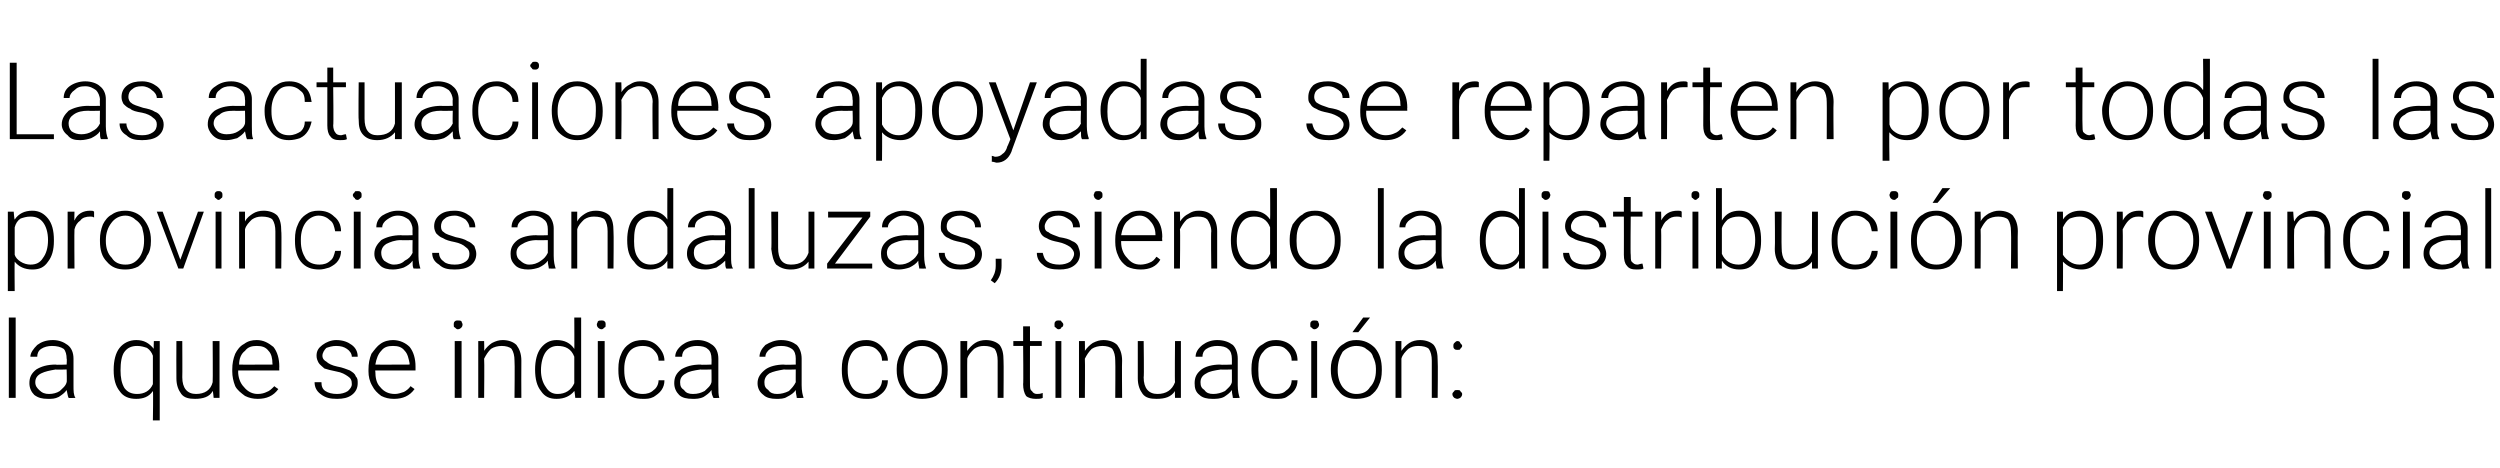 <?xml version="1.0" standalone="no"?><!DOCTYPE svg PUBLIC "-//W3C//DTD SVG 1.1//EN" "http://www.w3.org/Graphics/SVG/1.1/DTD/svg11.dtd"><svg xmlns="http://www.w3.org/2000/svg" version="1.1" width="255.1px" height="47.8px" viewBox="0 -1 255.1 47.8" style="top:-1px">  <desc>Las actuaciones apoyadas se reparten por todas las provincias andaluzas, siendo la distribuci n provincial la que se ...</desc>  <defs/>  <g id="Polygon62411">    <path d="M 1.6 39.6 L 0.9 39.6 L 0.9 31.4 L 1.6 31.4 L 1.6 39.6 Z M 7 39.6 C 6.9 39.4 6.9 39.2 6.8 38.8 C 6.6 39.1 6.3 39.3 6 39.5 C 5.6 39.7 5.3 39.7 4.9 39.7 C 4.3 39.7 3.9 39.6 3.5 39.3 C 3.2 39 3 38.6 3 38.1 C 3 37.5 3.2 37.1 3.7 36.7 C 4.2 36.4 4.8 36.2 5.7 36.2 C 5.68 36.25 6.8 36.2 6.8 36.2 C 6.8 36.2 6.84 35.59 6.8 35.6 C 6.8 35.2 6.7 34.8 6.5 34.6 C 6.2 34.4 5.8 34.3 5.3 34.3 C 4.9 34.3 4.5 34.4 4.2 34.6 C 3.9 34.8 3.8 35.1 3.8 35.4 C 3.8 35.4 3.1 35.4 3.1 35.4 C 3.1 35 3.4 34.6 3.8 34.2 C 4.2 33.9 4.7 33.7 5.4 33.7 C 6 33.7 6.5 33.9 6.9 34.2 C 7.3 34.5 7.5 35 7.5 35.6 C 7.5 35.6 7.5 38.3 7.5 38.3 C 7.5 38.9 7.5 39.3 7.7 39.6 C 7.66 39.56 7.7 39.6 7.7 39.6 C 7.7 39.6 6.97 39.63 7 39.6 Z M 5 39.2 C 5.4 39.2 5.8 39.1 6.1 38.9 C 6.4 38.6 6.7 38.4 6.8 38 C 6.84 38.02 6.8 36.7 6.8 36.7 C 6.8 36.7 5.69 36.74 5.7 36.7 C 5.1 36.8 4.6 36.9 4.2 37.1 C 3.8 37.3 3.6 37.6 3.6 38 C 3.6 38.4 3.8 38.6 4 38.8 C 4.3 39.1 4.6 39.2 5 39.2 Z M 11.6 36.7 C 11.6 35.8 11.8 35 12.2 34.5 C 12.6 34 13.2 33.7 13.9 33.7 C 14.7 33.7 15.2 34 15.7 34.6 C 15.66 34.61 15.7 33.8 15.7 33.8 L 16.3 33.8 L 16.3 41.9 L 15.6 41.9 C 15.6 41.9 15.65 38.91 15.6 38.9 C 15.2 39.5 14.6 39.7 13.9 39.7 C 13.2 39.7 12.6 39.5 12.2 38.9 C 11.8 38.4 11.6 37.7 11.6 36.8 C 11.6 36.8 11.6 36.7 11.6 36.7 Z M 12.3 36.8 C 12.3 37.5 12.4 38.1 12.7 38.6 C 13 39 13.4 39.2 14 39.2 C 14.7 39.2 15.3 38.9 15.6 38.2 C 15.6 38.2 15.6 35.3 15.6 35.3 C 15.5 35 15.3 34.7 15 34.5 C 14.7 34.4 14.4 34.3 14 34.3 C 13.4 34.3 13 34.5 12.7 34.9 C 12.4 35.3 12.3 36 12.3 36.8 Z M 21.7 38.9 C 21.4 39.5 20.7 39.7 19.9 39.7 C 19.3 39.7 18.8 39.6 18.5 39.2 C 18.2 38.8 18 38.3 18 37.6 C 17.98 37.6 18 33.8 18 33.8 L 18.6 33.8 C 18.6 33.8 18.62 37.52 18.6 37.5 C 18.6 38.6 19.1 39.2 20 39.2 C 20.9 39.2 21.5 38.8 21.7 38 C 21.73 38.02 21.7 33.8 21.7 33.8 L 22.4 33.8 L 22.4 39.6 L 21.8 39.6 C 21.8 39.6 21.74 38.89 21.7 38.9 Z M 28.4 38.7 C 27.9 39.4 27.2 39.7 26.3 39.7 C 25.8 39.7 25.4 39.6 25 39.4 C 24.6 39.1 24.2 38.8 24 38.4 C 23.8 37.9 23.7 37.4 23.7 36.9 C 23.7 36.9 23.7 36.7 23.7 36.7 C 23.7 36.1 23.8 35.6 24 35.1 C 24.2 34.7 24.5 34.3 24.9 34.1 C 25.3 33.8 25.7 33.7 26.2 33.7 C 26.9 33.7 27.4 34 27.9 34.4 C 28.3 34.9 28.5 35.6 28.5 36.4 C 28.48 36.41 28.5 36.8 28.5 36.8 L 24.3 36.8 C 24.3 36.8 24.33 36.89 24.3 36.9 C 24.3 37.5 24.5 38.1 24.9 38.5 C 25.3 39 25.8 39.2 26.3 39.2 C 26.7 39.2 27 39.1 27.2 39 C 27.5 38.9 27.7 38.7 28 38.4 C 27.95 38.4 28.4 38.7 28.4 38.7 C 28.4 38.7 28.35 38.71 28.4 38.7 Z M 26.2 34.3 C 25.7 34.3 25.3 34.4 25 34.8 C 24.6 35.1 24.4 35.6 24.4 36.2 C 24.35 36.22 27.8 36.2 27.8 36.2 C 27.8 36.2 27.84 36.15 27.8 36.1 C 27.8 35.6 27.7 35.1 27.4 34.8 C 27.1 34.4 26.7 34.3 26.2 34.3 Z M 35.9 38.2 C 35.9 37.8 35.8 37.6 35.5 37.4 C 35.2 37.2 34.9 37 34.3 36.9 C 33.8 36.8 33.4 36.7 33.1 36.6 C 32.9 36.4 32.6 36.2 32.5 36 C 32.4 35.8 32.3 35.6 32.3 35.3 C 32.3 34.8 32.5 34.5 32.9 34.2 C 33.3 33.9 33.8 33.7 34.3 33.7 C 35 33.7 35.5 33.9 35.9 34.2 C 36.3 34.5 36.5 34.9 36.5 35.4 C 36.5 35.4 35.9 35.4 35.9 35.4 C 35.9 35.1 35.7 34.8 35.4 34.6 C 35.1 34.4 34.8 34.3 34.3 34.3 C 33.9 34.3 33.6 34.4 33.3 34.5 C 33.1 34.7 32.9 35 32.9 35.3 C 32.9 35.6 33.1 35.8 33.3 35.9 C 33.5 36.1 33.9 36.3 34.4 36.4 C 35 36.5 35.4 36.7 35.7 36.8 C 36 37 36.2 37.1 36.3 37.4 C 36.5 37.6 36.5 37.8 36.5 38.1 C 36.5 38.6 36.3 39 35.9 39.3 C 35.5 39.6 35 39.7 34.4 39.7 C 33.7 39.7 33.2 39.6 32.7 39.2 C 32.3 38.9 32.1 38.5 32.1 38 C 32.1 38 32.8 38 32.8 38 C 32.8 38.4 32.9 38.7 33.2 38.9 C 33.5 39.1 33.9 39.2 34.4 39.2 C 34.8 39.2 35.2 39.1 35.5 38.9 C 35.7 38.7 35.9 38.5 35.9 38.2 Z M 42.3 38.7 C 41.8 39.4 41.1 39.7 40.2 39.7 C 39.7 39.7 39.3 39.6 38.9 39.4 C 38.5 39.1 38.2 38.8 38 38.4 C 37.7 37.9 37.6 37.4 37.6 36.9 C 37.6 36.9 37.6 36.7 37.6 36.7 C 37.6 36.1 37.7 35.6 37.9 35.1 C 38.2 34.7 38.5 34.3 38.8 34.1 C 39.2 33.8 39.7 33.7 40.1 33.7 C 40.8 33.7 41.4 34 41.8 34.4 C 42.2 34.9 42.4 35.6 42.4 36.4 C 42.4 36.41 42.4 36.8 42.4 36.8 L 38.3 36.8 C 38.3 36.8 38.26 36.89 38.3 36.9 C 38.3 37.5 38.4 38.1 38.8 38.5 C 39.2 39 39.7 39.2 40.3 39.2 C 40.6 39.2 40.9 39.1 41.2 39 C 41.4 38.9 41.7 38.7 41.9 38.4 C 41.88 38.4 42.3 38.7 42.3 38.7 C 42.3 38.7 42.28 38.71 42.3 38.7 Z M 40.1 34.3 C 39.6 34.3 39.2 34.4 38.9 34.8 C 38.6 35.1 38.4 35.6 38.3 36.2 C 38.28 36.22 41.8 36.2 41.8 36.2 C 41.8 36.2 41.77 36.15 41.8 36.1 C 41.7 35.6 41.6 35.1 41.3 34.8 C 41 34.4 40.6 34.3 40.1 34.3 Z M 47.1 39.6 L 46.4 39.6 L 46.4 33.8 L 47.1 33.8 L 47.1 39.6 Z M 46.3 32.1 C 46.3 32 46.3 31.9 46.4 31.8 C 46.5 31.7 46.6 31.7 46.7 31.7 C 46.9 31.7 47 31.7 47.1 31.8 C 47.1 31.9 47.2 32 47.2 32.1 C 47.2 32.3 47.1 32.4 47.1 32.4 C 47 32.5 46.9 32.6 46.7 32.6 C 46.6 32.6 46.5 32.5 46.4 32.4 C 46.3 32.4 46.3 32.3 46.3 32.1 Z M 49.4 33.8 C 49.4 33.8 49.43 34.81 49.4 34.8 C 49.6 34.5 49.9 34.2 50.2 34 C 50.6 33.8 50.9 33.7 51.3 33.7 C 51.9 33.7 52.4 33.9 52.7 34.2 C 53 34.6 53.2 35.1 53.2 35.8 C 53.18 35.81 53.2 39.6 53.2 39.6 L 52.5 39.6 C 52.5 39.6 52.54 35.81 52.5 35.8 C 52.5 35.3 52.4 34.9 52.2 34.6 C 52 34.4 51.6 34.3 51.2 34.3 C 50.8 34.3 50.4 34.4 50.1 34.6 C 49.8 34.9 49.6 35.2 49.4 35.6 C 49.44 35.65 49.4 39.6 49.4 39.6 L 48.8 39.6 L 48.8 33.8 L 49.4 33.8 Z M 54.6 36.7 C 54.6 35.8 54.8 35 55.2 34.5 C 55.6 34 56.1 33.7 56.8 33.7 C 57.6 33.7 58.2 34 58.6 34.6 C 58.62 34.64 58.6 31.4 58.6 31.4 L 59.3 31.4 L 59.3 39.6 L 58.7 39.6 C 58.7 39.6 58.63 38.85 58.6 38.9 C 58.2 39.4 57.6 39.7 56.8 39.7 C 56.1 39.7 55.6 39.5 55.2 38.9 C 54.8 38.4 54.6 37.7 54.6 36.7 C 54.6 36.7 54.6 36.7 54.6 36.7 Z M 55.2 36.8 C 55.2 37.5 55.4 38.1 55.7 38.5 C 56 39 56.4 39.2 56.9 39.2 C 57.7 39.2 58.3 38.8 58.6 38.1 C 58.6 38.1 58.6 35.4 58.6 35.4 C 58.3 34.6 57.7 34.3 56.9 34.3 C 56.4 34.3 56 34.5 55.7 34.9 C 55.4 35.3 55.2 36 55.2 36.8 Z M 61.7 39.6 L 61 39.6 L 61 33.8 L 61.7 33.8 L 61.7 39.6 Z M 60.9 32.1 C 60.9 32 61 31.9 61 31.8 C 61.1 31.7 61.2 31.7 61.4 31.7 C 61.5 31.7 61.6 31.7 61.7 31.8 C 61.8 31.9 61.8 32 61.8 32.1 C 61.8 32.3 61.8 32.4 61.7 32.4 C 61.6 32.5 61.5 32.6 61.4 32.6 C 61.2 32.6 61.1 32.5 61 32.4 C 61 32.4 60.9 32.3 60.9 32.1 Z M 65.6 39.2 C 66 39.2 66.4 39.1 66.7 38.8 C 67 38.6 67.2 38.2 67.2 37.8 C 67.2 37.8 67.8 37.8 67.8 37.8 C 67.8 38.2 67.7 38.5 67.5 38.8 C 67.3 39.1 67 39.3 66.7 39.5 C 66.3 39.7 66 39.7 65.6 39.7 C 64.8 39.7 64.2 39.5 63.8 38.9 C 63.3 38.4 63.1 37.7 63.1 36.8 C 63.1 36.8 63.1 36.6 63.1 36.6 C 63.1 36 63.2 35.5 63.4 35.1 C 63.6 34.6 63.9 34.3 64.2 34.1 C 64.6 33.8 65.1 33.7 65.6 33.7 C 66.2 33.7 66.7 33.9 67.1 34.3 C 67.5 34.7 67.8 35.2 67.8 35.8 C 67.8 35.8 67.2 35.8 67.2 35.8 C 67.2 35.3 67 35 66.7 34.7 C 66.4 34.4 66 34.3 65.6 34.3 C 65 34.3 64.5 34.5 64.2 34.9 C 63.9 35.3 63.7 35.9 63.7 36.6 C 63.7 36.6 63.7 36.8 63.7 36.8 C 63.7 37.6 63.9 38.2 64.2 38.6 C 64.5 39 65 39.2 65.6 39.2 Z M 72.8 39.6 C 72.7 39.4 72.6 39.2 72.6 38.8 C 72.4 39.1 72.1 39.3 71.8 39.5 C 71.4 39.7 71 39.7 70.7 39.7 C 70.1 39.7 69.6 39.6 69.3 39.3 C 69 39 68.8 38.6 68.8 38.1 C 68.8 37.5 69 37.1 69.5 36.7 C 70 36.4 70.6 36.2 71.5 36.2 C 71.46 36.25 72.6 36.2 72.6 36.2 C 72.6 36.2 72.62 35.59 72.6 35.6 C 72.6 35.2 72.5 34.8 72.2 34.6 C 72 34.4 71.6 34.3 71.1 34.3 C 70.7 34.3 70.3 34.4 70 34.6 C 69.7 34.8 69.6 35.1 69.6 35.4 C 69.6 35.4 68.9 35.4 68.9 35.4 C 68.9 35 69.1 34.6 69.6 34.2 C 70 33.9 70.5 33.7 71.2 33.7 C 71.8 33.7 72.3 33.9 72.7 34.2 C 73.1 34.5 73.3 35 73.3 35.6 C 73.3 35.6 73.3 38.3 73.3 38.3 C 73.3 38.9 73.3 39.3 73.4 39.6 C 73.44 39.56 73.4 39.6 73.4 39.6 C 73.4 39.6 72.75 39.63 72.8 39.6 Z M 70.7 39.2 C 71.2 39.2 71.5 39.1 71.9 38.9 C 72.2 38.6 72.5 38.4 72.6 38 C 72.62 38.02 72.6 36.7 72.6 36.7 C 72.6 36.7 71.47 36.74 71.5 36.7 C 70.8 36.8 70.3 36.9 70 37.1 C 69.6 37.3 69.4 37.6 69.4 38 C 69.4 38.4 69.5 38.6 69.8 38.8 C 70 39.1 70.3 39.2 70.7 39.2 Z M 81.3 39.6 C 81.3 39.4 81.2 39.2 81.2 38.8 C 81 39.1 80.7 39.3 80.3 39.5 C 80 39.7 79.6 39.7 79.2 39.7 C 78.7 39.7 78.2 39.6 77.9 39.3 C 77.5 39 77.3 38.6 77.3 38.1 C 77.3 37.5 77.6 37.1 78.1 36.7 C 78.5 36.4 79.2 36.2 80 36.2 C 80.02 36.25 81.2 36.2 81.2 36.2 C 81.2 36.2 81.19 35.59 81.2 35.6 C 81.2 35.2 81.1 34.8 80.8 34.6 C 80.5 34.4 80.2 34.3 79.7 34.3 C 79.2 34.3 78.9 34.4 78.6 34.6 C 78.3 34.8 78.1 35.1 78.1 35.4 C 78.1 35.4 77.5 35.4 77.5 35.4 C 77.5 35 77.7 34.6 78.1 34.2 C 78.6 33.9 79.1 33.7 79.7 33.7 C 80.4 33.7 80.9 33.9 81.3 34.2 C 81.6 34.5 81.8 35 81.8 35.6 C 81.8 35.6 81.8 38.3 81.8 38.3 C 81.8 38.9 81.9 39.3 82 39.6 C 82.01 39.56 82 39.6 82 39.6 C 82 39.6 81.32 39.63 81.3 39.6 Z M 79.3 39.2 C 79.7 39.2 80.1 39.1 80.5 38.9 C 80.8 38.6 81 38.4 81.2 38 C 81.19 38.02 81.2 36.7 81.2 36.7 C 81.2 36.7 80.04 36.74 80 36.7 C 79.4 36.8 78.9 36.9 78.5 37.1 C 78.2 37.3 78 37.6 78 38 C 78 38.4 78.1 38.6 78.4 38.8 C 78.6 39.1 78.9 39.2 79.3 39.2 Z M 88.4 39.2 C 88.8 39.2 89.2 39.1 89.5 38.8 C 89.8 38.6 90 38.2 90 37.8 C 90 37.8 90.6 37.8 90.6 37.8 C 90.6 38.2 90.5 38.5 90.3 38.8 C 90.1 39.1 89.8 39.3 89.5 39.5 C 89.1 39.7 88.8 39.7 88.4 39.7 C 87.6 39.7 87 39.5 86.6 38.9 C 86.1 38.4 85.9 37.7 85.9 36.8 C 85.9 36.8 85.9 36.6 85.9 36.6 C 85.9 36 86 35.5 86.2 35.1 C 86.4 34.6 86.7 34.3 87 34.1 C 87.4 33.8 87.9 33.7 88.4 33.7 C 89 33.7 89.5 33.9 89.9 34.3 C 90.3 34.7 90.6 35.2 90.6 35.8 C 90.6 35.8 90 35.8 90 35.8 C 90 35.3 89.8 35 89.5 34.7 C 89.2 34.4 88.8 34.3 88.4 34.3 C 87.8 34.3 87.3 34.5 87 34.9 C 86.7 35.3 86.5 35.9 86.5 36.6 C 86.5 36.6 86.5 36.8 86.5 36.8 C 86.5 37.6 86.7 38.2 87 38.6 C 87.3 39 87.8 39.2 88.4 39.2 Z M 91.5 36.6 C 91.5 36.1 91.6 35.6 91.9 35.1 C 92.1 34.7 92.4 34.3 92.8 34.1 C 93.2 33.8 93.6 33.7 94.1 33.7 C 94.9 33.7 95.5 34 96 34.5 C 96.5 35.1 96.7 35.8 96.7 36.7 C 96.7 36.7 96.7 36.8 96.7 36.8 C 96.7 37.4 96.6 37.9 96.4 38.3 C 96.2 38.8 95.9 39.1 95.5 39.4 C 95.1 39.6 94.6 39.7 94.1 39.7 C 93.4 39.7 92.7 39.5 92.3 38.9 C 91.8 38.4 91.5 37.7 91.5 36.8 C 91.5 36.8 91.5 36.6 91.5 36.6 Z M 92.2 36.8 C 92.2 37.5 92.4 38.1 92.7 38.5 C 93.1 39 93.5 39.2 94.1 39.2 C 94.7 39.2 95.2 39 95.5 38.5 C 95.9 38.1 96.1 37.5 96.1 36.8 C 96.1 36.8 96.1 36.6 96.1 36.6 C 96.1 36.2 96 35.8 95.8 35.4 C 95.7 35 95.4 34.8 95.1 34.6 C 94.8 34.4 94.5 34.3 94.1 34.3 C 93.5 34.3 93.1 34.5 92.7 34.9 C 92.4 35.4 92.2 36 92.2 36.7 C 92.2 36.7 92.2 36.8 92.2 36.8 Z M 98.7 33.8 C 98.7 33.8 98.68 34.81 98.7 34.8 C 98.9 34.5 99.2 34.2 99.5 34 C 99.8 33.8 100.2 33.7 100.6 33.7 C 101.2 33.7 101.7 33.9 102 34.2 C 102.3 34.6 102.4 35.1 102.4 35.8 C 102.43 35.81 102.4 39.6 102.4 39.6 L 101.8 39.6 C 101.8 39.6 101.79 35.81 101.8 35.8 C 101.8 35.3 101.7 34.9 101.5 34.6 C 101.2 34.4 100.9 34.3 100.4 34.3 C 100 34.3 99.7 34.4 99.4 34.6 C 99.1 34.9 98.8 35.2 98.7 35.6 C 98.68 35.65 98.7 39.6 98.7 39.6 L 98 39.6 L 98 33.8 L 98.7 33.8 Z M 105.1 32.3 L 105.1 33.8 L 106.3 33.8 L 106.3 34.3 L 105.1 34.3 C 105.1 34.3 105.09 38.22 105.1 38.2 C 105.1 38.5 105.1 38.8 105.3 38.9 C 105.4 39.1 105.6 39.2 105.8 39.2 C 106 39.2 106.1 39.2 106.4 39.1 C 106.4 39.1 106.4 39.6 106.4 39.6 C 106.2 39.7 106 39.7 105.7 39.7 C 105.3 39.7 104.9 39.6 104.7 39.4 C 104.5 39.1 104.4 38.7 104.4 38.2 C 104.44 38.22 104.4 34.3 104.4 34.3 L 103.4 34.3 L 103.4 33.8 L 104.4 33.8 L 104.4 32.3 L 105.1 32.3 Z M 108.3 39.6 L 107.7 39.6 L 107.7 33.8 L 108.3 33.8 L 108.3 39.6 Z M 107.6 32.1 C 107.6 32 107.6 31.9 107.7 31.8 C 107.8 31.7 107.9 31.7 108 31.7 C 108.2 31.7 108.3 31.7 108.3 31.8 C 108.4 31.9 108.5 32 108.5 32.1 C 108.5 32.3 108.4 32.4 108.3 32.4 C 108.3 32.5 108.2 32.6 108 32.6 C 107.9 32.6 107.8 32.5 107.7 32.4 C 107.6 32.4 107.6 32.3 107.6 32.1 Z M 110.7 33.8 C 110.7 33.8 110.72 34.81 110.7 34.8 C 110.9 34.5 111.2 34.2 111.5 34 C 111.9 33.8 112.2 33.7 112.6 33.7 C 113.2 33.7 113.7 33.9 114 34.2 C 114.3 34.6 114.5 35.1 114.5 35.8 C 114.47 35.81 114.5 39.6 114.5 39.6 L 113.8 39.6 C 113.8 39.6 113.83 35.81 113.8 35.8 C 113.8 35.3 113.7 34.9 113.5 34.6 C 113.3 34.4 112.9 34.3 112.5 34.3 C 112.1 34.3 111.7 34.4 111.4 34.6 C 111.1 34.9 110.9 35.2 110.7 35.6 C 110.73 35.65 110.7 39.6 110.7 39.6 L 110.1 39.6 L 110.1 33.8 L 110.7 33.8 Z M 119.9 38.9 C 119.5 39.5 118.9 39.7 118 39.7 C 117.4 39.7 116.9 39.6 116.6 39.2 C 116.3 38.8 116.1 38.3 116.1 37.6 C 116.11 37.6 116.1 33.8 116.1 33.8 L 116.7 33.8 C 116.7 33.8 116.75 37.52 116.7 37.5 C 116.7 38.6 117.2 39.2 118.1 39.2 C 119 39.2 119.6 38.8 119.9 38 C 119.86 38.02 119.9 33.8 119.9 33.8 L 120.5 33.8 L 120.5 39.6 L 119.9 39.6 C 119.9 39.6 119.87 38.89 119.9 38.9 Z M 125.8 39.6 C 125.8 39.4 125.7 39.2 125.7 38.8 C 125.5 39.1 125.2 39.3 124.9 39.5 C 124.5 39.7 124.1 39.7 123.7 39.7 C 123.2 39.7 122.7 39.6 122.4 39.3 C 122 39 121.9 38.6 121.9 38.1 C 121.9 37.5 122.1 37.1 122.6 36.7 C 123 36.4 123.7 36.2 124.5 36.2 C 124.54 36.25 125.7 36.2 125.7 36.2 C 125.7 36.2 125.71 35.59 125.7 35.6 C 125.7 35.2 125.6 34.8 125.3 34.6 C 125.1 34.4 124.7 34.3 124.2 34.3 C 123.8 34.3 123.4 34.4 123.1 34.6 C 122.8 34.8 122.7 35.1 122.7 35.4 C 122.7 35.4 122 35.4 122 35.4 C 122 35 122.2 34.6 122.7 34.2 C 123.1 33.9 123.6 33.7 124.2 33.7 C 124.9 33.7 125.4 33.9 125.8 34.2 C 126.1 34.5 126.3 35 126.3 35.6 C 126.3 35.6 126.3 38.3 126.3 38.3 C 126.3 38.9 126.4 39.3 126.5 39.6 C 126.53 39.56 126.5 39.6 126.5 39.6 C 126.5 39.6 125.84 39.63 125.8 39.6 Z M 123.8 39.2 C 124.2 39.2 124.6 39.1 125 38.9 C 125.3 38.6 125.6 38.4 125.7 38 C 125.71 38.02 125.7 36.7 125.7 36.7 C 125.7 36.7 124.56 36.74 124.6 36.7 C 123.9 36.8 123.4 36.9 123.1 37.1 C 122.7 37.3 122.5 37.6 122.5 38 C 122.5 38.4 122.6 38.6 122.9 38.8 C 123.1 39.1 123.4 39.2 123.8 39.2 Z M 130.2 39.2 C 130.7 39.2 131 39.1 131.3 38.8 C 131.6 38.6 131.8 38.2 131.8 37.8 C 131.8 37.8 132.4 37.8 132.4 37.8 C 132.4 38.2 132.3 38.5 132.1 38.8 C 131.9 39.1 131.6 39.3 131.3 39.5 C 131 39.7 130.6 39.7 130.2 39.7 C 129.4 39.7 128.8 39.5 128.4 38.9 C 128 38.4 127.7 37.7 127.7 36.8 C 127.7 36.8 127.7 36.6 127.7 36.6 C 127.7 36 127.8 35.5 128 35.1 C 128.2 34.6 128.5 34.3 128.9 34.1 C 129.3 33.8 129.7 33.7 130.2 33.7 C 130.8 33.7 131.4 33.9 131.8 34.3 C 132.2 34.7 132.4 35.2 132.4 35.8 C 132.4 35.8 131.8 35.8 131.8 35.8 C 131.8 35.3 131.6 35 131.3 34.7 C 131 34.4 130.7 34.3 130.2 34.3 C 129.6 34.3 129.2 34.5 128.9 34.9 C 128.5 35.3 128.4 35.9 128.4 36.6 C 128.4 36.6 128.4 36.8 128.4 36.8 C 128.4 37.6 128.5 38.2 128.9 38.6 C 129.2 39 129.6 39.2 130.2 39.2 Z M 134.4 39.6 L 133.8 39.6 L 133.8 33.8 L 134.4 33.8 L 134.4 39.6 Z M 133.7 32.1 C 133.7 32 133.7 31.9 133.8 31.8 C 133.9 31.7 134 31.7 134.1 31.7 C 134.3 31.7 134.4 31.7 134.5 31.8 C 134.5 31.9 134.6 32 134.6 32.1 C 134.6 32.3 134.5 32.4 134.5 32.4 C 134.4 32.5 134.3 32.6 134.1 32.6 C 134 32.6 133.9 32.5 133.8 32.4 C 133.7 32.4 133.7 32.3 133.7 32.1 Z M 135.8 36.6 C 135.8 36.1 135.9 35.6 136.2 35.1 C 136.4 34.7 136.7 34.3 137.1 34.1 C 137.5 33.8 137.9 33.7 138.4 33.7 C 139.2 33.7 139.8 34 140.3 34.5 C 140.8 35.1 141 35.8 141 36.7 C 141 36.7 141 36.8 141 36.8 C 141 37.4 140.9 37.9 140.7 38.3 C 140.5 38.8 140.2 39.1 139.8 39.4 C 139.4 39.6 138.9 39.7 138.4 39.7 C 137.7 39.7 137 39.5 136.6 38.9 C 136.1 38.4 135.8 37.7 135.8 36.8 C 135.8 36.8 135.8 36.6 135.8 36.6 Z M 136.5 36.8 C 136.5 37.5 136.7 38.1 137 38.5 C 137.4 39 137.9 39.2 138.4 39.2 C 139 39.2 139.5 39 139.8 38.5 C 140.2 38.1 140.4 37.5 140.4 36.8 C 140.4 36.8 140.4 36.6 140.4 36.6 C 140.4 36.2 140.3 35.8 140.1 35.4 C 140 35 139.7 34.8 139.4 34.6 C 139.2 34.4 138.8 34.3 138.4 34.3 C 137.9 34.3 137.4 34.5 137 34.9 C 136.7 35.4 136.5 36 136.5 36.7 C 136.5 36.7 136.5 36.8 136.5 36.8 Z M 139.1 31.4 L 139.8 31.4 L 138.6 32.9 L 138 32.9 L 139.1 31.4 Z M 143 33.8 C 143 33.8 142.99 34.81 143 34.8 C 143.2 34.5 143.5 34.2 143.8 34 C 144.1 33.8 144.5 33.7 144.9 33.7 C 145.5 33.7 146 33.9 146.3 34.2 C 146.6 34.6 146.7 35.1 146.7 35.8 C 146.74 35.81 146.7 39.6 146.7 39.6 L 146.1 39.6 C 146.1 39.6 146.1 35.81 146.1 35.8 C 146.1 35.3 146 34.9 145.8 34.6 C 145.6 34.4 145.2 34.3 144.7 34.3 C 144.3 34.3 144 34.4 143.7 34.6 C 143.4 34.9 143.1 35.2 143 35.6 C 142.99 35.65 143 39.6 143 39.6 L 142.4 39.6 L 142.4 33.8 L 143 33.8 Z M 148.2 39.2 C 148.2 39.1 148.3 39 148.4 38.9 C 148.4 38.8 148.6 38.8 148.7 38.8 C 148.8 38.8 149 38.8 149 38.9 C 149.1 39 149.2 39.1 149.2 39.2 C 149.2 39.4 149.1 39.5 149 39.6 C 149 39.6 148.8 39.7 148.7 39.7 C 148.6 39.7 148.4 39.6 148.4 39.6 C 148.3 39.5 148.2 39.4 148.2 39.2 Z M 148.3 34.3 C 148.3 34.2 148.3 34.1 148.4 34 C 148.5 33.9 148.6 33.8 148.7 33.8 C 148.9 33.8 149 33.9 149 34 C 149.1 34.1 149.2 34.2 149.2 34.3 C 149.2 34.4 149.1 34.5 149 34.6 C 149 34.7 148.9 34.7 148.7 34.7 C 148.6 34.7 148.5 34.7 148.4 34.6 C 148.3 34.5 148.3 34.4 148.3 34.3 Z " stroke="none" fill="#000"/>  </g>  <g id="Polygon62410">    <path d="M 5.5 23.6 C 5.5 24.5 5.3 25.2 4.9 25.7 C 4.5 26.3 4 26.5 3.3 26.5 C 2.5 26.5 1.9 26.2 1.5 25.7 C 1.47 25.69 1.5 28.7 1.5 28.7 L 0.8 28.7 L 0.8 20.6 L 1.4 20.6 C 1.4 20.6 1.46 21.43 1.5 21.4 C 1.9 20.8 2.5 20.5 3.3 20.5 C 4 20.5 4.5 20.8 4.9 21.3 C 5.3 21.8 5.5 22.5 5.5 23.5 C 5.5 23.5 5.5 23.6 5.5 23.6 Z M 4.9 23.5 C 4.9 22.7 4.7 22.1 4.4 21.7 C 4.1 21.3 3.7 21.1 3.1 21.1 C 2.7 21.1 2.4 21.2 2.1 21.3 C 1.8 21.5 1.6 21.8 1.5 22.2 C 1.5 22.2 1.5 25 1.5 25 C 1.6 25.3 1.8 25.5 2.1 25.7 C 2.4 25.9 2.8 26 3.1 26 C 3.7 26 4.1 25.8 4.4 25.3 C 4.7 24.9 4.9 24.3 4.9 23.5 Z M 9.6 21.2 C 9.5 21.1 9.3 21.1 9.2 21.1 C 8.8 21.1 8.4 21.2 8.2 21.5 C 7.9 21.7 7.7 22 7.6 22.4 C 7.57 22.43 7.6 26.4 7.6 26.4 L 6.9 26.4 L 6.9 20.6 L 7.6 20.6 C 7.6 20.6 7.57 21.53 7.6 21.5 C 7.9 20.8 8.5 20.5 9.2 20.5 C 9.4 20.5 9.5 20.5 9.6 20.6 C 9.6 20.6 9.6 21.2 9.6 21.2 Z M 10.2 23.4 C 10.2 22.9 10.3 22.4 10.5 21.9 C 10.7 21.5 11 21.1 11.4 20.9 C 11.8 20.6 12.3 20.5 12.8 20.5 C 13.5 20.5 14.2 20.8 14.6 21.3 C 15.1 21.9 15.4 22.6 15.4 23.5 C 15.4 23.5 15.4 23.6 15.4 23.6 C 15.4 24.2 15.3 24.7 15 25.1 C 14.8 25.6 14.5 25.9 14.1 26.2 C 13.7 26.4 13.3 26.5 12.8 26.5 C 12 26.5 11.4 26.3 10.9 25.7 C 10.4 25.2 10.2 24.5 10.2 23.6 C 10.2 23.6 10.2 23.4 10.2 23.4 Z M 10.8 23.6 C 10.8 24.3 11 24.9 11.4 25.3 C 11.7 25.8 12.2 26 12.8 26 C 13.4 26 13.8 25.8 14.2 25.3 C 14.5 24.9 14.7 24.3 14.7 23.6 C 14.7 23.6 14.7 23.4 14.7 23.4 C 14.7 23 14.6 22.6 14.5 22.2 C 14.3 21.8 14.1 21.6 13.8 21.4 C 13.5 21.1 13.1 21 12.8 21 C 12.2 21 11.7 21.3 11.4 21.7 C 11 22.2 10.8 22.8 10.8 23.5 C 10.8 23.5 10.8 23.6 10.8 23.6 Z M 18.4 25.5 L 20.2 20.6 L 20.8 20.6 L 18.7 26.4 L 18.2 26.4 L 16 20.6 L 16.6 20.6 L 18.4 25.5 Z M 22.6 26.4 L 22 26.4 L 22 20.6 L 22.6 20.6 L 22.6 26.4 Z M 21.9 18.9 C 21.9 18.8 21.9 18.7 22 18.6 C 22.1 18.5 22.2 18.5 22.3 18.5 C 22.4 18.5 22.5 18.5 22.6 18.6 C 22.7 18.7 22.7 18.8 22.7 18.9 C 22.7 19 22.7 19.2 22.6 19.2 C 22.5 19.3 22.4 19.4 22.3 19.4 C 22.2 19.4 22.1 19.3 22 19.2 C 21.9 19.2 21.9 19 21.9 18.9 Z M 25 20.6 C 25 20.6 25 21.6 25 21.6 C 25.2 21.2 25.5 21 25.8 20.8 C 26.1 20.6 26.5 20.5 26.9 20.5 C 27.5 20.5 28 20.7 28.3 21 C 28.6 21.4 28.7 21.9 28.7 22.6 C 28.75 22.61 28.7 26.4 28.7 26.4 L 28.1 26.4 C 28.1 26.4 28.11 22.6 28.1 22.6 C 28.1 22.1 28 21.7 27.8 21.4 C 27.6 21.2 27.2 21.1 26.7 21.1 C 26.3 21.1 26 21.2 25.7 21.4 C 25.4 21.7 25.1 22 25 22.4 C 25 22.44 25 26.4 25 26.4 L 24.4 26.4 L 24.4 20.6 L 25 20.6 Z M 32.6 26 C 33 26 33.4 25.9 33.7 25.6 C 34 25.4 34.1 25 34.2 24.6 C 34.2 24.6 34.8 24.6 34.8 24.6 C 34.8 25 34.7 25.3 34.5 25.6 C 34.3 25.9 34 26.1 33.6 26.3 C 33.3 26.4 32.9 26.5 32.6 26.5 C 31.8 26.5 31.2 26.3 30.7 25.7 C 30.3 25.2 30.1 24.5 30.1 23.6 C 30.1 23.6 30.1 23.4 30.1 23.4 C 30.1 22.8 30.2 22.3 30.4 21.9 C 30.6 21.4 30.9 21.1 31.2 20.9 C 31.6 20.6 32 20.5 32.5 20.5 C 33.2 20.5 33.7 20.7 34.1 21.1 C 34.5 21.4 34.8 21.9 34.8 22.6 C 34.8 22.6 34.2 22.6 34.2 22.6 C 34.1 22.1 34 21.7 33.7 21.5 C 33.4 21.2 33 21 32.5 21 C 32 21 31.5 21.3 31.2 21.7 C 30.9 22.1 30.7 22.7 30.7 23.4 C 30.7 23.4 30.7 23.6 30.7 23.6 C 30.7 24.4 30.9 24.9 31.2 25.4 C 31.5 25.8 32 26 32.6 26 Z M 36.8 26.4 L 36.1 26.4 L 36.1 20.6 L 36.8 20.6 L 36.8 26.4 Z M 36 18.9 C 36 18.8 36.1 18.7 36.2 18.6 C 36.2 18.5 36.3 18.5 36.5 18.5 C 36.6 18.5 36.7 18.5 36.8 18.6 C 36.9 18.7 36.9 18.8 36.9 18.9 C 36.9 19 36.9 19.2 36.8 19.2 C 36.7 19.3 36.6 19.4 36.5 19.4 C 36.3 19.4 36.2 19.3 36.2 19.2 C 36.1 19.2 36 19 36 18.9 Z M 42.2 26.4 C 42.1 26.2 42.1 26 42.1 25.6 C 41.9 25.9 41.6 26.1 41.2 26.3 C 40.9 26.4 40.5 26.5 40.1 26.5 C 39.6 26.5 39.1 26.4 38.8 26.1 C 38.4 25.7 38.2 25.4 38.2 24.9 C 38.2 24.3 38.5 23.9 38.9 23.5 C 39.4 23.2 40.1 23 40.9 23 C 40.91 23.04 42.1 23 42.1 23 C 42.1 23 42.08 22.38 42.1 22.4 C 42.1 22 41.9 21.6 41.7 21.4 C 41.4 21.2 41.1 21 40.6 21 C 40.1 21 39.8 21.2 39.5 21.4 C 39.2 21.6 39 21.9 39 22.2 C 39 22.2 38.4 22.2 38.4 22.2 C 38.4 21.7 38.6 21.3 39 21 C 39.5 20.7 40 20.5 40.6 20.5 C 41.3 20.5 41.8 20.7 42.1 21 C 42.5 21.3 42.7 21.8 42.7 22.3 C 42.7 22.3 42.7 25.1 42.7 25.1 C 42.7 25.7 42.8 26.1 42.9 26.4 C 42.89 26.35 42.9 26.4 42.9 26.4 C 42.9 26.4 42.21 26.42 42.2 26.4 Z M 40.2 26 C 40.6 26 41 25.9 41.3 25.6 C 41.7 25.4 41.9 25.2 42.1 24.8 C 42.08 24.81 42.1 23.5 42.1 23.5 C 42.1 23.5 40.93 23.53 40.9 23.5 C 40.3 23.5 39.8 23.7 39.4 23.9 C 39.1 24.1 38.9 24.4 38.9 24.8 C 38.9 25.1 39 25.4 39.2 25.6 C 39.5 25.8 39.8 26 40.2 26 Z M 47.9 24.9 C 47.9 24.6 47.8 24.4 47.5 24.2 C 47.3 24 46.9 23.8 46.4 23.7 C 45.9 23.6 45.5 23.5 45.2 23.3 C 44.9 23.2 44.7 23 44.5 22.8 C 44.4 22.6 44.3 22.4 44.3 22.1 C 44.3 21.6 44.5 21.2 44.9 20.9 C 45.3 20.6 45.8 20.5 46.4 20.5 C 47 20.5 47.5 20.7 47.9 21 C 48.3 21.3 48.5 21.7 48.5 22.2 C 48.5 22.2 47.9 22.2 47.9 22.2 C 47.9 21.9 47.7 21.6 47.5 21.4 C 47.2 21.2 46.8 21 46.4 21 C 46 21 45.6 21.1 45.4 21.3 C 45.1 21.5 45 21.8 45 22.1 C 45 22.4 45.1 22.6 45.3 22.7 C 45.5 22.9 45.9 23 46.5 23.2 C 47 23.3 47.4 23.4 47.7 23.6 C 48 23.7 48.2 23.9 48.4 24.1 C 48.5 24.4 48.6 24.6 48.6 24.9 C 48.6 25.4 48.4 25.8 48 26.1 C 47.6 26.4 47 26.5 46.4 26.5 C 45.7 26.5 45.2 26.4 44.8 26 C 44.3 25.7 44.1 25.3 44.1 24.8 C 44.1 24.8 44.8 24.8 44.8 24.8 C 44.8 25.2 45 25.5 45.3 25.7 C 45.5 25.9 45.9 26 46.4 26 C 46.9 26 47.2 25.9 47.5 25.7 C 47.8 25.5 47.9 25.2 47.9 24.9 Z M 56 26.4 C 56 26.2 55.9 26 55.9 25.6 C 55.7 25.9 55.4 26.1 55 26.3 C 54.7 26.4 54.3 26.5 53.9 26.5 C 53.4 26.5 52.9 26.4 52.6 26.1 C 52.2 25.7 52.1 25.4 52.1 24.9 C 52.1 24.3 52.3 23.9 52.8 23.5 C 53.2 23.2 53.9 23 54.7 23 C 54.74 23.04 55.9 23 55.9 23 C 55.9 23 55.9 22.38 55.9 22.4 C 55.9 22 55.8 21.6 55.5 21.4 C 55.3 21.2 54.9 21 54.4 21 C 54 21 53.6 21.2 53.3 21.4 C 53 21.6 52.8 21.9 52.8 22.2 C 52.8 22.2 52.2 22.2 52.2 22.2 C 52.2 21.7 52.4 21.3 52.8 21 C 53.3 20.7 53.8 20.5 54.4 20.5 C 55.1 20.5 55.6 20.7 56 21 C 56.3 21.3 56.5 21.8 56.5 22.3 C 56.5 22.3 56.5 25.1 56.5 25.1 C 56.5 25.7 56.6 26.1 56.7 26.4 C 56.72 26.35 56.7 26.4 56.7 26.4 C 56.7 26.4 56.03 26.42 56 26.4 Z M 54 26 C 54.4 26 54.8 25.9 55.2 25.6 C 55.5 25.4 55.7 25.2 55.9 24.8 C 55.9 24.81 55.9 23.5 55.9 23.5 C 55.9 23.5 54.75 23.53 54.8 23.5 C 54.1 23.5 53.6 23.7 53.3 23.9 C 52.9 24.1 52.7 24.4 52.7 24.8 C 52.7 25.1 52.8 25.4 53.1 25.6 C 53.3 25.8 53.6 26 54 26 Z M 58.9 20.6 C 58.9 20.6 58.89 21.6 58.9 21.6 C 59.1 21.2 59.4 21 59.7 20.8 C 60 20.6 60.4 20.5 60.8 20.5 C 61.4 20.5 61.9 20.7 62.2 21 C 62.5 21.4 62.6 21.9 62.6 22.6 C 62.64 22.61 62.6 26.4 62.6 26.4 L 62 26.4 C 62 26.4 62 22.6 62 22.6 C 62 22.1 61.9 21.7 61.7 21.4 C 61.5 21.2 61.1 21.1 60.6 21.1 C 60.2 21.1 59.9 21.2 59.6 21.4 C 59.3 21.7 59 22 58.9 22.4 C 58.9 22.44 58.9 26.4 58.9 26.4 L 58.3 26.4 L 58.3 20.6 L 58.9 20.6 Z M 64 23.5 C 64 22.6 64.2 21.8 64.6 21.3 C 65 20.8 65.6 20.5 66.3 20.5 C 67.1 20.5 67.7 20.8 68.1 21.4 C 68.08 21.43 68.1 18.2 68.1 18.2 L 68.7 18.2 L 68.7 26.4 L 68.1 26.4 C 68.1 26.4 68.09 25.65 68.1 25.6 C 67.7 26.2 67.1 26.5 66.3 26.5 C 65.6 26.5 65.1 26.3 64.7 25.7 C 64.2 25.2 64 24.5 64 23.5 C 64 23.5 64 23.5 64 23.5 Z M 64.7 23.6 C 64.7 24.3 64.8 24.9 65.1 25.3 C 65.4 25.8 65.9 26 66.4 26 C 67.2 26 67.7 25.6 68.1 24.9 C 68.1 24.9 68.1 22.2 68.1 22.2 C 67.7 21.4 67.2 21.1 66.4 21.1 C 65.9 21.1 65.4 21.3 65.1 21.7 C 64.8 22.1 64.7 22.7 64.7 23.6 Z M 74.1 26.4 C 74 26.2 74 26 74 25.6 C 73.7 25.9 73.4 26.1 73.1 26.3 C 72.7 26.4 72.4 26.5 72 26.5 C 71.4 26.5 71 26.4 70.6 26.1 C 70.3 25.7 70.1 25.4 70.1 24.9 C 70.1 24.3 70.3 23.9 70.8 23.5 C 71.3 23.2 71.9 23 72.8 23 C 72.79 23.04 74 23 74 23 C 74 23 73.95 22.38 74 22.4 C 74 22 73.8 21.6 73.6 21.4 C 73.3 21.2 72.9 21 72.4 21 C 72 21 71.6 21.2 71.3 21.4 C 71 21.6 70.9 21.9 70.9 22.2 C 70.9 22.2 70.2 22.2 70.2 22.2 C 70.2 21.7 70.5 21.3 70.9 21 C 71.3 20.7 71.9 20.5 72.5 20.5 C 73.1 20.5 73.6 20.7 74 21 C 74.4 21.3 74.6 21.8 74.6 22.3 C 74.6 22.3 74.6 25.1 74.6 25.1 C 74.6 25.7 74.6 26.1 74.8 26.4 C 74.77 26.35 74.8 26.4 74.8 26.4 C 74.8 26.4 74.08 26.42 74.1 26.4 Z M 72.1 26 C 72.5 26 72.9 25.9 73.2 25.6 C 73.6 25.4 73.8 25.2 74 24.8 C 73.95 24.81 74 23.5 74 23.5 C 74 23.5 72.8 23.53 72.8 23.5 C 72.2 23.5 71.7 23.7 71.3 23.9 C 70.9 24.1 70.8 24.4 70.8 24.8 C 70.8 25.1 70.9 25.4 71.1 25.6 C 71.4 25.8 71.7 26 72.1 26 Z M 77 26.4 L 76.4 26.4 L 76.4 18.2 L 77 18.2 L 77 26.4 Z M 82.5 25.7 C 82.1 26.2 81.5 26.5 80.7 26.5 C 80 26.5 79.6 26.3 79.2 26 C 78.9 25.6 78.8 25.1 78.7 24.4 C 78.75 24.39 78.7 20.6 78.7 20.6 L 79.4 20.6 C 79.4 20.6 79.39 24.31 79.4 24.3 C 79.4 25.4 79.8 26 80.7 26 C 81.7 26 82.2 25.6 82.5 24.8 C 82.5 24.81 82.5 20.6 82.5 20.6 L 83.1 20.6 L 83.1 26.4 L 82.5 26.4 C 82.5 26.4 82.51 25.68 82.5 25.7 Z M 85.2 25.9 L 89 25.9 L 89 26.4 L 84.4 26.4 L 84.4 25.9 L 88 21.2 L 84.5 21.2 L 84.5 20.6 L 88.8 20.6 L 88.8 21.1 L 85.2 25.9 Z M 93.8 26.4 C 93.8 26.2 93.7 26 93.7 25.6 C 93.5 25.9 93.2 26.1 92.8 26.3 C 92.5 26.4 92.1 26.5 91.7 26.5 C 91.2 26.5 90.7 26.4 90.4 26.1 C 90 25.7 89.9 25.4 89.9 24.9 C 89.9 24.3 90.1 23.9 90.6 23.5 C 91 23.2 91.7 23 92.5 23 C 92.53 23.04 93.7 23 93.7 23 C 93.7 23 93.7 22.38 93.7 22.4 C 93.7 22 93.6 21.6 93.3 21.4 C 93.1 21.2 92.7 21 92.2 21 C 91.7 21 91.4 21.2 91.1 21.4 C 90.8 21.6 90.6 21.9 90.6 22.2 C 90.6 22.2 90 22.2 90 22.2 C 90 21.7 90.2 21.3 90.6 21 C 91.1 20.7 91.6 20.5 92.2 20.5 C 92.9 20.5 93.4 20.7 93.8 21 C 94.1 21.3 94.3 21.8 94.3 22.3 C 94.3 22.3 94.3 25.1 94.3 25.1 C 94.3 25.7 94.4 26.1 94.5 26.4 C 94.52 26.35 94.5 26.4 94.5 26.4 C 94.5 26.4 93.83 26.42 93.8 26.4 Z M 91.8 26 C 92.2 26 92.6 25.9 93 25.6 C 93.3 25.4 93.5 25.2 93.7 24.8 C 93.7 24.81 93.7 23.5 93.7 23.5 C 93.7 23.5 92.55 23.53 92.6 23.5 C 91.9 23.5 91.4 23.7 91 23.9 C 90.7 24.1 90.5 24.4 90.5 24.8 C 90.5 25.1 90.6 25.4 90.9 25.6 C 91.1 25.8 91.4 26 91.8 26 Z M 99.5 24.9 C 99.5 24.6 99.4 24.4 99.1 24.2 C 98.9 24 98.5 23.8 98 23.7 C 97.5 23.6 97.1 23.5 96.8 23.3 C 96.5 23.2 96.3 23 96.2 22.8 C 96 22.6 96 22.4 96 22.1 C 96 21.6 96.1 21.2 96.5 20.9 C 96.9 20.6 97.4 20.5 98 20.5 C 98.6 20.5 99.2 20.7 99.6 21 C 99.9 21.3 100.1 21.7 100.1 22.2 C 100.1 22.2 99.5 22.2 99.5 22.2 C 99.5 21.9 99.4 21.6 99.1 21.4 C 98.8 21.2 98.4 21 98 21 C 97.6 21 97.2 21.1 97 21.3 C 96.7 21.5 96.6 21.8 96.6 22.1 C 96.6 22.4 96.7 22.6 96.9 22.7 C 97.1 22.9 97.5 23 98.1 23.2 C 98.6 23.3 99.1 23.4 99.3 23.6 C 99.6 23.7 99.8 23.9 100 24.1 C 100.1 24.4 100.2 24.6 100.2 24.9 C 100.2 25.4 100 25.8 99.6 26.1 C 99.2 26.4 98.7 26.5 98 26.5 C 97.4 26.5 96.8 26.4 96.4 26 C 96 25.7 95.8 25.3 95.8 24.8 C 95.8 24.8 96.4 24.8 96.4 24.8 C 96.4 25.2 96.6 25.5 96.9 25.7 C 97.2 25.9 97.6 26 98 26 C 98.5 26 98.8 25.9 99.1 25.7 C 99.4 25.5 99.5 25.2 99.5 24.9 Z M 102.2 26.1 C 102.2 26.8 102 27.4 101.5 27.9 C 101.5 27.9 101.1 27.6 101.1 27.6 C 101.4 27.2 101.6 26.7 101.6 26.2 C 101.61 26.24 101.6 25.4 101.6 25.4 L 102.2 25.4 L 102.2 26.1 C 102.2 26.1 102.24 26.08 102.2 26.1 Z M 109.6 24.9 C 109.6 24.6 109.4 24.4 109.2 24.2 C 108.9 24 108.5 23.8 108 23.7 C 107.5 23.6 107.1 23.5 106.8 23.3 C 106.5 23.2 106.3 23 106.2 22.8 C 106.1 22.6 106 22.4 106 22.1 C 106 21.6 106.2 21.2 106.6 20.9 C 106.9 20.6 107.4 20.5 108 20.5 C 108.7 20.5 109.2 20.7 109.6 21 C 110 21.3 110.2 21.7 110.2 22.2 C 110.2 22.2 109.5 22.2 109.5 22.2 C 109.5 21.9 109.4 21.6 109.1 21.4 C 108.8 21.2 108.5 21 108 21 C 107.6 21 107.3 21.1 107 21.3 C 106.8 21.5 106.6 21.8 106.6 22.1 C 106.6 22.4 106.7 22.6 107 22.7 C 107.2 22.9 107.6 23 108.1 23.2 C 108.7 23.3 109.1 23.4 109.4 23.6 C 109.7 23.7 109.9 23.9 110 24.1 C 110.1 24.4 110.2 24.6 110.2 24.9 C 110.2 25.4 110 25.8 109.6 26.1 C 109.2 26.4 108.7 26.5 108.1 26.5 C 107.4 26.5 106.8 26.4 106.4 26 C 106 25.7 105.8 25.3 105.8 24.8 C 105.8 24.8 106.4 24.8 106.4 24.8 C 106.5 25.2 106.6 25.5 106.9 25.7 C 107.2 25.9 107.6 26 108.1 26 C 108.5 26 108.9 25.9 109.2 25.7 C 109.4 25.5 109.6 25.2 109.6 24.9 Z M 112.4 26.4 L 111.7 26.4 L 111.7 20.6 L 112.4 20.6 L 112.4 26.4 Z M 111.6 18.9 C 111.6 18.8 111.7 18.7 111.7 18.6 C 111.8 18.5 111.9 18.5 112.1 18.5 C 112.2 18.5 112.3 18.5 112.4 18.6 C 112.5 18.7 112.5 18.8 112.5 18.9 C 112.5 19 112.5 19.2 112.4 19.2 C 112.3 19.3 112.2 19.4 112.1 19.4 C 111.9 19.4 111.8 19.3 111.7 19.2 C 111.7 19.2 111.6 19 111.6 18.9 Z M 118.4 25.5 C 118 26.2 117.3 26.5 116.4 26.5 C 115.9 26.5 115.4 26.4 115 26.2 C 114.6 25.9 114.3 25.6 114.1 25.1 C 113.9 24.7 113.8 24.2 113.8 23.7 C 113.8 23.7 113.8 23.4 113.8 23.4 C 113.8 22.9 113.9 22.4 114.1 21.9 C 114.3 21.5 114.6 21.1 115 20.9 C 115.4 20.6 115.8 20.5 116.3 20.5 C 117 20.5 117.5 20.7 117.9 21.2 C 118.4 21.7 118.6 22.4 118.6 23.2 C 118.56 23.2 118.6 23.6 118.6 23.6 L 114.4 23.6 C 114.4 23.6 114.41 23.68 114.4 23.7 C 114.4 24.3 114.6 24.9 115 25.3 C 115.4 25.8 115.8 26 116.4 26 C 116.7 26 117.1 25.9 117.3 25.8 C 117.6 25.7 117.8 25.5 118 25.2 C 118.03 25.19 118.4 25.5 118.4 25.5 C 118.4 25.5 118.44 25.5 118.4 25.5 Z M 116.3 21 C 115.8 21 115.4 21.2 115 21.6 C 114.7 21.9 114.5 22.4 114.4 23 C 114.43 23.01 117.9 23 117.9 23 C 117.9 23 117.92 22.94 117.9 22.9 C 117.9 22.4 117.7 21.9 117.4 21.6 C 117.1 21.2 116.7 21 116.3 21 Z M 120.4 20.6 C 120.4 20.6 120.44 21.6 120.4 21.6 C 120.7 21.2 120.9 21 121.3 20.8 C 121.6 20.6 121.9 20.5 122.3 20.5 C 123 20.5 123.4 20.7 123.7 21 C 124 21.4 124.2 21.9 124.2 22.6 C 124.19 22.61 124.2 26.4 124.2 26.4 L 123.6 26.4 C 123.6 26.4 123.55 22.6 123.6 22.6 C 123.6 22.1 123.4 21.7 123.2 21.4 C 123 21.2 122.7 21.1 122.2 21.1 C 121.8 21.1 121.4 21.2 121.1 21.4 C 120.8 21.7 120.6 22 120.4 22.4 C 120.45 22.44 120.4 26.4 120.4 26.4 L 119.8 26.4 L 119.8 20.6 L 120.4 20.6 Z M 125.6 23.5 C 125.6 22.6 125.8 21.8 126.2 21.3 C 126.6 20.8 127.1 20.5 127.8 20.5 C 128.6 20.5 129.2 20.8 129.6 21.4 C 129.63 21.43 129.6 18.2 129.6 18.2 L 130.3 18.2 L 130.3 26.4 L 129.7 26.4 C 129.7 26.4 129.64 25.65 129.6 25.6 C 129.2 26.2 128.6 26.5 127.8 26.5 C 127.2 26.5 126.6 26.3 126.2 25.7 C 125.8 25.2 125.6 24.5 125.6 23.5 C 125.6 23.5 125.6 23.5 125.6 23.5 Z M 126.2 23.6 C 126.2 24.3 126.4 24.9 126.7 25.3 C 127 25.8 127.4 26 127.9 26 C 128.7 26 129.3 25.6 129.6 24.9 C 129.6 24.9 129.6 22.2 129.6 22.2 C 129.3 21.4 128.7 21.1 128 21.1 C 127.4 21.1 127 21.3 126.7 21.7 C 126.4 22.1 126.2 22.7 126.2 23.6 Z M 131.6 23.4 C 131.6 22.9 131.7 22.4 131.9 21.9 C 132.2 21.5 132.5 21.1 132.9 20.9 C 133.2 20.6 133.7 20.5 134.2 20.5 C 135 20.5 135.6 20.8 136.1 21.3 C 136.6 21.9 136.8 22.6 136.8 23.5 C 136.8 23.5 136.8 23.6 136.8 23.6 C 136.8 24.2 136.7 24.7 136.5 25.1 C 136.3 25.6 136 25.9 135.6 26.2 C 135.2 26.4 134.7 26.5 134.2 26.5 C 133.4 26.5 132.8 26.3 132.3 25.7 C 131.9 25.2 131.6 24.5 131.6 23.6 C 131.6 23.6 131.6 23.4 131.6 23.4 Z M 132.3 23.6 C 132.3 24.3 132.4 24.9 132.8 25.3 C 133.2 25.8 133.6 26 134.2 26 C 134.8 26 135.3 25.8 135.6 25.3 C 136 24.9 136.2 24.3 136.2 23.6 C 136.2 23.6 136.2 23.4 136.2 23.4 C 136.2 23 136.1 22.6 135.9 22.2 C 135.7 21.8 135.5 21.6 135.2 21.4 C 134.9 21.1 134.6 21 134.2 21 C 133.6 21 133.2 21.3 132.8 21.7 C 132.4 22.2 132.3 22.8 132.3 23.5 C 132.3 23.5 132.3 23.6 132.3 23.6 Z M 141.2 26.4 L 140.6 26.4 L 140.6 18.2 L 141.2 18.2 L 141.2 26.4 Z M 146.6 26.4 C 146.6 26.2 146.5 26 146.5 25.6 C 146.3 25.9 146 26.1 145.6 26.3 C 145.3 26.4 144.9 26.5 144.5 26.5 C 144 26.5 143.5 26.4 143.2 26.1 C 142.8 25.7 142.7 25.4 142.7 24.9 C 142.7 24.3 142.9 23.9 143.4 23.5 C 143.8 23.2 144.5 23 145.3 23 C 145.33 23.04 146.5 23 146.5 23 C 146.5 23 146.5 22.38 146.5 22.4 C 146.5 22 146.4 21.6 146.1 21.4 C 145.9 21.2 145.5 21 145 21 C 144.5 21 144.2 21.2 143.9 21.4 C 143.6 21.6 143.4 21.9 143.4 22.2 C 143.4 22.2 142.8 22.2 142.8 22.2 C 142.8 21.7 143 21.3 143.4 21 C 143.9 20.7 144.4 20.5 145 20.5 C 145.7 20.5 146.2 20.7 146.6 21 C 146.9 21.3 147.1 21.8 147.1 22.3 C 147.1 22.3 147.1 25.1 147.1 25.1 C 147.1 25.7 147.2 26.1 147.3 26.4 C 147.31 26.35 147.3 26.4 147.3 26.4 C 147.3 26.4 146.62 26.42 146.6 26.4 Z M 144.6 26 C 145 26 145.4 25.9 145.8 25.6 C 146.1 25.4 146.3 25.2 146.5 24.8 C 146.5 24.81 146.5 23.5 146.5 23.5 C 146.5 23.5 145.35 23.53 145.3 23.5 C 144.7 23.5 144.2 23.7 143.8 23.9 C 143.5 24.1 143.3 24.4 143.3 24.8 C 143.3 25.1 143.4 25.4 143.7 25.6 C 143.9 25.8 144.2 26 144.6 26 Z M 151 23.5 C 151 22.6 151.2 21.8 151.6 21.3 C 152 20.8 152.5 20.5 153.2 20.5 C 154 20.5 154.6 20.8 155 21.4 C 154.99 21.43 155 18.2 155 18.2 L 155.6 18.2 L 155.6 26.4 L 155 26.4 C 155 26.4 155 25.65 155 25.6 C 154.6 26.2 154 26.5 153.2 26.5 C 152.5 26.5 152 26.3 151.6 25.7 C 151.2 25.2 151 24.5 151 23.5 C 151 23.5 151 23.5 151 23.5 Z M 151.6 23.6 C 151.6 24.3 151.8 24.9 152.1 25.3 C 152.3 25.8 152.8 26 153.3 26 C 154.1 26 154.7 25.6 155 24.9 C 155 24.9 155 22.2 155 22.2 C 154.7 21.4 154.1 21.1 153.3 21.1 C 152.8 21.1 152.4 21.3 152.1 21.7 C 151.8 22.1 151.6 22.7 151.6 23.6 Z M 158 26.4 L 157.4 26.4 L 157.4 20.6 L 158 20.6 L 158 26.4 Z M 157.3 18.9 C 157.3 18.8 157.3 18.7 157.4 18.6 C 157.5 18.5 157.6 18.5 157.7 18.5 C 157.9 18.5 158 18.5 158.1 18.6 C 158.1 18.7 158.2 18.8 158.2 18.9 C 158.2 19 158.1 19.2 158.1 19.2 C 158 19.3 157.9 19.4 157.7 19.4 C 157.6 19.4 157.5 19.3 157.4 19.2 C 157.3 19.2 157.3 19 157.3 18.9 Z M 163.3 24.9 C 163.3 24.6 163.1 24.4 162.9 24.2 C 162.6 24 162.2 23.8 161.7 23.7 C 161.2 23.6 160.8 23.5 160.5 23.3 C 160.2 23.2 160 23 159.9 22.8 C 159.8 22.6 159.7 22.4 159.7 22.1 C 159.7 21.6 159.9 21.2 160.3 20.9 C 160.6 20.6 161.1 20.5 161.7 20.5 C 162.4 20.5 162.9 20.7 163.3 21 C 163.7 21.3 163.9 21.7 163.9 22.2 C 163.9 22.2 163.2 22.2 163.2 22.2 C 163.2 21.9 163.1 21.6 162.8 21.4 C 162.5 21.2 162.2 21 161.7 21 C 161.3 21 161 21.1 160.7 21.3 C 160.5 21.5 160.3 21.8 160.3 22.1 C 160.3 22.4 160.4 22.6 160.7 22.7 C 160.9 22.9 161.3 23 161.8 23.2 C 162.4 23.3 162.8 23.4 163.1 23.6 C 163.4 23.7 163.6 23.9 163.7 24.1 C 163.8 24.4 163.9 24.6 163.9 24.9 C 163.9 25.4 163.7 25.8 163.3 26.1 C 162.9 26.4 162.4 26.5 161.8 26.5 C 161.1 26.5 160.5 26.4 160.1 26 C 159.7 25.7 159.5 25.3 159.5 24.8 C 159.5 24.8 160.1 24.8 160.1 24.8 C 160.2 25.2 160.3 25.5 160.6 25.7 C 160.9 25.9 161.3 26 161.8 26 C 162.2 26 162.6 25.9 162.9 25.7 C 163.1 25.5 163.3 25.2 163.3 24.9 Z M 166.4 19.1 L 166.4 20.6 L 167.6 20.6 L 167.6 21.1 L 166.4 21.1 C 166.4 21.1 166.36 25.01 166.4 25 C 166.4 25.3 166.4 25.6 166.5 25.7 C 166.7 25.9 166.8 26 167.1 26 C 167.2 26 167.4 25.9 167.6 25.9 C 167.6 25.9 167.7 26.4 167.7 26.4 C 167.5 26.5 167.3 26.5 167 26.5 C 166.5 26.5 166.2 26.4 166 26.1 C 165.8 25.9 165.7 25.5 165.7 25 C 165.71 25.01 165.7 21.1 165.7 21.1 L 164.6 21.1 L 164.6 20.6 L 165.7 20.6 L 165.7 19.1 L 166.4 19.1 Z M 171.6 21.2 C 171.4 21.1 171.3 21.1 171.1 21.1 C 170.7 21.1 170.4 21.2 170.1 21.5 C 169.8 21.7 169.7 22 169.5 22.4 C 169.53 22.43 169.5 26.4 169.5 26.4 L 168.9 26.4 L 168.9 20.6 L 169.5 20.6 C 169.5 20.6 169.53 21.53 169.5 21.5 C 169.9 20.8 170.4 20.5 171.2 20.5 C 171.4 20.5 171.5 20.5 171.6 20.6 C 171.6 20.6 171.6 21.2 171.6 21.2 Z M 173.3 26.4 L 172.7 26.4 L 172.7 20.6 L 173.3 20.6 L 173.3 26.4 Z M 172.6 18.9 C 172.6 18.8 172.6 18.7 172.7 18.6 C 172.8 18.5 172.9 18.5 173 18.5 C 173.1 18.5 173.2 18.5 173.3 18.6 C 173.4 18.7 173.4 18.8 173.4 18.9 C 173.4 19 173.4 19.2 173.3 19.2 C 173.2 19.3 173.1 19.4 173 19.4 C 172.9 19.4 172.8 19.3 172.7 19.2 C 172.6 19.2 172.6 19 172.6 18.9 Z M 179.7 23.6 C 179.7 24.5 179.5 25.2 179.1 25.7 C 178.7 26.3 178.2 26.5 177.5 26.5 C 176.7 26.5 176.1 26.2 175.7 25.6 C 175.68 25.62 175.7 26.4 175.7 26.4 L 175.1 26.4 L 175.1 18.2 L 175.7 18.2 C 175.7 18.2 175.69 21.45 175.7 21.5 C 176.1 20.8 176.7 20.5 177.5 20.5 C 178.2 20.5 178.7 20.8 179.1 21.3 C 179.5 21.8 179.7 22.5 179.7 23.5 C 179.7 23.5 179.7 23.6 179.7 23.6 Z M 179.1 23.5 C 179.1 22.7 178.9 22.1 178.6 21.7 C 178.4 21.3 177.9 21.1 177.4 21.1 C 177 21.1 176.6 21.2 176.3 21.4 C 176.1 21.6 175.8 21.9 175.7 22.3 C 175.7 22.3 175.7 24.9 175.7 24.9 C 176 25.6 176.6 26 177.4 26 C 177.9 26 178.3 25.8 178.6 25.3 C 178.9 24.9 179.1 24.3 179.1 23.5 Z M 184.9 25.7 C 184.5 26.2 183.9 26.5 183 26.5 C 182.4 26.5 182 26.3 181.6 26 C 181.3 25.6 181.1 25.1 181.1 24.4 C 181.14 24.39 181.1 20.6 181.1 20.6 L 181.8 20.6 C 181.8 20.6 181.77 24.31 181.8 24.3 C 181.8 25.4 182.2 26 183.1 26 C 184 26 184.6 25.6 184.9 24.8 C 184.88 24.81 184.9 20.6 184.9 20.6 L 185.5 20.6 L 185.5 26.4 L 184.9 26.4 C 184.9 26.4 184.89 25.68 184.9 25.7 Z M 189.3 26 C 189.8 26 190.2 25.9 190.5 25.6 C 190.8 25.4 190.9 25 191 24.6 C 191 24.6 191.6 24.6 191.6 24.6 C 191.6 25 191.5 25.3 191.2 25.6 C 191 25.9 190.8 26.1 190.4 26.3 C 190.1 26.4 189.7 26.5 189.3 26.5 C 188.6 26.5 188 26.3 187.5 25.7 C 187.1 25.2 186.9 24.5 186.9 23.6 C 186.9 23.6 186.9 23.4 186.9 23.4 C 186.9 22.8 187 22.3 187.2 21.9 C 187.4 21.4 187.7 21.1 188 20.9 C 188.4 20.6 188.8 20.5 189.3 20.5 C 190 20.5 190.5 20.7 190.9 21.1 C 191.3 21.4 191.6 21.9 191.6 22.6 C 191.6 22.6 191 22.6 191 22.6 C 190.9 22.1 190.8 21.7 190.5 21.5 C 190.2 21.2 189.8 21 189.3 21 C 188.8 21 188.3 21.3 188 21.7 C 187.7 22.1 187.5 22.7 187.5 23.4 C 187.5 23.4 187.5 23.6 187.5 23.6 C 187.5 24.4 187.7 24.9 188 25.4 C 188.3 25.8 188.8 26 189.3 26 Z M 193.6 26.4 L 192.9 26.4 L 192.9 20.6 L 193.6 20.6 L 193.6 26.4 Z M 192.8 18.9 C 192.8 18.8 192.9 18.7 192.9 18.6 C 193 18.5 193.1 18.5 193.3 18.5 C 193.4 18.5 193.5 18.5 193.6 18.6 C 193.7 18.7 193.7 18.8 193.7 18.9 C 193.7 19 193.7 19.2 193.6 19.2 C 193.5 19.3 193.4 19.4 193.3 19.4 C 193.1 19.4 193 19.3 192.9 19.2 C 192.9 19.2 192.8 19 192.8 18.9 Z M 195 23.4 C 195 22.9 195.1 22.4 195.3 21.9 C 195.5 21.5 195.8 21.1 196.2 20.9 C 196.6 20.6 197.1 20.5 197.6 20.5 C 198.3 20.5 199 20.8 199.4 21.3 C 199.9 21.9 200.2 22.6 200.2 23.5 C 200.2 23.5 200.2 23.6 200.2 23.6 C 200.2 24.2 200.1 24.7 199.8 25.1 C 199.6 25.6 199.3 25.9 198.9 26.2 C 198.5 26.4 198.1 26.5 197.6 26.5 C 196.8 26.5 196.2 26.3 195.7 25.7 C 195.2 25.2 195 24.5 195 23.6 C 195 23.6 195 23.4 195 23.4 Z M 195.6 23.6 C 195.6 24.3 195.8 24.9 196.2 25.3 C 196.5 25.8 197 26 197.6 26 C 198.2 26 198.6 25.8 199 25.3 C 199.3 24.9 199.5 24.3 199.5 23.6 C 199.5 23.6 199.5 23.4 199.5 23.4 C 199.5 23 199.4 22.6 199.3 22.2 C 199.1 21.8 198.9 21.6 198.6 21.4 C 198.3 21.1 197.9 21 197.6 21 C 197 21 196.5 21.3 196.2 21.7 C 195.8 22.2 195.6 22.8 195.6 23.5 C 195.6 23.5 195.6 23.6 195.6 23.6 Z M 198.2 18.2 L 199 18.2 L 197.7 19.7 L 197.2 19.7 L 198.2 18.2 Z M 202.1 20.6 C 202.1 20.6 202.13 21.6 202.1 21.6 C 202.3 21.2 202.6 21 202.9 20.8 C 203.3 20.6 203.6 20.5 204 20.5 C 204.6 20.5 205.1 20.7 205.4 21 C 205.7 21.4 205.9 21.9 205.9 22.6 C 205.87 22.61 205.9 26.4 205.9 26.4 L 205.2 26.4 C 205.2 26.4 205.24 22.6 205.2 22.6 C 205.2 22.1 205.1 21.7 204.9 21.4 C 204.7 21.2 204.3 21.1 203.9 21.1 C 203.5 21.1 203.1 21.2 202.8 21.4 C 202.5 21.7 202.3 22 202.1 22.4 C 202.13 22.44 202.1 26.4 202.1 26.4 L 201.5 26.4 L 201.5 20.6 L 202.1 20.6 Z M 214.6 23.6 C 214.6 24.5 214.4 25.2 214 25.7 C 213.6 26.3 213 26.5 212.4 26.5 C 211.6 26.5 211 26.2 210.5 25.7 C 210.53 25.69 210.5 28.7 210.5 28.7 L 209.9 28.7 L 209.9 20.6 L 210.5 20.6 C 210.5 20.6 210.52 21.43 210.5 21.4 C 210.9 20.8 211.5 20.5 212.3 20.5 C 213 20.5 213.6 20.8 214 21.3 C 214.4 21.8 214.6 22.5 214.6 23.5 C 214.6 23.5 214.6 23.6 214.6 23.6 Z M 213.9 23.5 C 213.9 22.7 213.8 22.1 213.5 21.7 C 213.2 21.3 212.7 21.1 212.2 21.1 C 211.8 21.1 211.5 21.2 211.2 21.3 C 210.9 21.5 210.7 21.8 210.5 22.2 C 210.5 22.2 210.5 25 210.5 25 C 210.7 25.3 210.9 25.5 211.2 25.7 C 211.5 25.9 211.8 26 212.2 26 C 212.7 26 213.2 25.8 213.5 25.3 C 213.8 24.9 213.9 24.3 213.9 23.5 Z M 218.7 21.2 C 218.5 21.1 218.4 21.1 218.2 21.1 C 217.8 21.1 217.5 21.2 217.2 21.5 C 217 21.7 216.8 22 216.6 22.4 C 216.63 22.43 216.6 26.4 216.6 26.4 L 216 26.4 L 216 20.6 L 216.6 20.6 C 216.6 20.6 216.63 21.53 216.6 21.5 C 217 20.8 217.5 20.5 218.3 20.5 C 218.5 20.5 218.6 20.5 218.7 20.6 C 218.7 20.6 218.7 21.2 218.7 21.2 Z M 219.2 23.4 C 219.2 22.9 219.3 22.4 219.6 21.9 C 219.8 21.5 220.1 21.1 220.5 20.9 C 220.9 20.6 221.3 20.5 221.8 20.5 C 222.6 20.5 223.2 20.8 223.7 21.3 C 224.2 21.9 224.4 22.6 224.4 23.5 C 224.4 23.5 224.4 23.6 224.4 23.6 C 224.4 24.2 224.3 24.7 224.1 25.1 C 223.9 25.6 223.6 25.9 223.2 26.2 C 222.8 26.4 222.3 26.5 221.8 26.5 C 221.1 26.5 220.4 26.3 220 25.7 C 219.5 25.2 219.2 24.5 219.2 23.6 C 219.2 23.6 219.2 23.4 219.2 23.4 Z M 219.9 23.6 C 219.9 24.3 220.1 24.9 220.4 25.3 C 220.8 25.8 221.2 26 221.8 26 C 222.4 26 222.9 25.8 223.2 25.3 C 223.6 24.9 223.8 24.3 223.8 23.6 C 223.8 23.6 223.8 23.4 223.8 23.4 C 223.8 23 223.7 22.6 223.5 22.2 C 223.4 21.8 223.1 21.6 222.8 21.4 C 222.5 21.1 222.2 21 221.8 21 C 221.2 21 220.8 21.3 220.4 21.7 C 220.1 22.2 219.9 22.8 219.9 23.5 C 219.9 23.5 219.9 23.6 219.9 23.6 Z M 227.5 25.5 L 229.2 20.6 L 229.9 20.6 L 227.7 26.4 L 227.2 26.4 L 225 20.6 L 225.7 20.6 L 227.5 25.5 Z M 231.7 26.4 L 231 26.4 L 231 20.6 L 231.7 20.6 L 231.7 26.4 Z M 230.9 18.9 C 230.9 18.8 231 18.7 231 18.6 C 231.1 18.5 231.2 18.5 231.4 18.5 C 231.5 18.5 231.6 18.5 231.7 18.6 C 231.8 18.7 231.8 18.8 231.8 18.9 C 231.8 19 231.8 19.2 231.7 19.2 C 231.6 19.3 231.5 19.4 231.4 19.4 C 231.2 19.4 231.1 19.3 231 19.2 C 231 19.2 230.9 19 230.9 18.9 Z M 234 20.6 C 234 20.6 234.06 21.6 234.1 21.6 C 234.3 21.2 234.5 21 234.9 20.8 C 235.2 20.6 235.6 20.5 236 20.5 C 236.6 20.5 237 20.7 237.3 21 C 237.6 21.4 237.8 21.9 237.8 22.6 C 237.81 22.61 237.8 26.4 237.8 26.4 L 237.2 26.4 C 237.2 26.4 237.17 22.6 237.2 22.6 C 237.2 22.1 237.1 21.7 236.8 21.4 C 236.6 21.2 236.3 21.1 235.8 21.1 C 235.4 21.1 235 21.2 234.7 21.4 C 234.4 21.7 234.2 22 234.1 22.4 C 234.06 22.44 234.1 26.4 234.1 26.4 L 233.4 26.4 L 233.4 20.6 L 234 20.6 Z M 241.6 26 C 242.1 26 242.4 25.9 242.7 25.6 C 243 25.4 243.2 25 243.2 24.6 C 243.2 24.6 243.8 24.6 243.8 24.6 C 243.8 25 243.7 25.3 243.5 25.6 C 243.3 25.9 243 26.1 242.7 26.3 C 242.4 26.4 242 26.5 241.6 26.5 C 240.9 26.5 240.2 26.3 239.8 25.7 C 239.4 25.2 239.1 24.5 239.1 23.6 C 239.1 23.6 239.1 23.4 239.1 23.4 C 239.1 22.8 239.2 22.3 239.4 21.9 C 239.6 21.4 239.9 21.1 240.3 20.9 C 240.7 20.6 241.1 20.5 241.6 20.5 C 242.2 20.5 242.8 20.7 243.2 21.1 C 243.6 21.4 243.8 21.9 243.8 22.6 C 243.8 22.6 243.2 22.6 243.2 22.6 C 243.2 22.1 243 21.7 242.7 21.5 C 242.4 21.2 242.1 21 241.6 21 C 241 21 240.6 21.3 240.3 21.7 C 239.9 22.1 239.8 22.7 239.8 23.4 C 239.8 23.4 239.8 23.6 239.8 23.6 C 239.8 24.4 239.9 24.9 240.3 25.4 C 240.6 25.8 241 26 241.6 26 Z M 245.9 26.4 L 245.2 26.4 L 245.2 20.6 L 245.9 20.6 L 245.9 26.4 Z M 245.1 18.9 C 245.1 18.8 245.1 18.7 245.2 18.6 C 245.3 18.5 245.4 18.5 245.5 18.5 C 245.7 18.5 245.8 18.5 245.9 18.6 C 245.9 18.7 246 18.8 246 18.9 C 246 19 245.9 19.2 245.9 19.2 C 245.8 19.3 245.7 19.4 245.5 19.4 C 245.4 19.4 245.3 19.3 245.2 19.2 C 245.1 19.2 245.1 19 245.1 18.9 Z M 251.3 26.4 C 251.2 26.2 251.2 26 251.1 25.6 C 250.9 25.9 250.6 26.1 250.3 26.3 C 249.9 26.4 249.6 26.5 249.2 26.5 C 248.6 26.5 248.2 26.4 247.8 26.1 C 247.5 25.7 247.3 25.4 247.3 24.9 C 247.3 24.3 247.5 23.9 248 23.5 C 248.5 23.2 249.1 23 250 23 C 249.97 23.04 251.1 23 251.1 23 C 251.1 23 251.14 22.38 251.1 22.4 C 251.1 22 251 21.6 250.8 21.4 C 250.5 21.2 250.1 21 249.6 21 C 249.2 21 248.8 21.2 248.5 21.4 C 248.2 21.6 248.1 21.9 248.1 22.2 C 248.1 22.2 247.4 22.2 247.4 22.2 C 247.4 21.7 247.7 21.3 248.1 21 C 248.5 20.7 249 20.5 249.7 20.5 C 250.3 20.5 250.8 20.7 251.2 21 C 251.6 21.3 251.8 21.8 251.8 22.3 C 251.8 22.3 251.8 25.1 251.8 25.1 C 251.8 25.7 251.8 26.1 252 26.4 C 251.95 26.35 252 26.4 252 26.4 C 252 26.4 251.27 26.42 251.3 26.4 Z M 249.2 26 C 249.7 26 250.1 25.9 250.4 25.6 C 250.7 25.4 251 25.2 251.1 24.8 C 251.14 24.81 251.1 23.5 251.1 23.5 C 251.1 23.5 249.99 23.53 250 23.5 C 249.3 23.5 248.8 23.7 248.5 23.9 C 248.1 24.1 247.9 24.4 247.9 24.8 C 247.9 25.1 248.1 25.4 248.3 25.6 C 248.5 25.8 248.9 26 249.2 26 Z M 254.2 26.4 L 253.6 26.4 L 253.6 18.2 L 254.2 18.2 L 254.2 26.4 Z " stroke="none" fill="#000"/>  </g>  <g id="Polygon62409">    <path d="M 1.7 12.7 L 5.5 12.7 L 5.5 13.2 L 1 13.2 L 1 5.4 L 1.7 5.4 L 1.7 12.7 Z M 10.3 13.2 C 10.2 13 10.2 12.8 10.2 12.4 C 10 12.7 9.7 12.9 9.3 13.1 C 9 13.2 8.6 13.3 8.2 13.3 C 7.6 13.3 7.2 13.2 6.9 12.8 C 6.5 12.5 6.3 12.1 6.3 11.7 C 6.3 11.1 6.6 10.7 7 10.3 C 7.5 10 8.2 9.8 9 9.8 C 9.01 9.83 10.2 9.8 10.2 9.8 C 10.2 9.8 10.17 9.17 10.2 9.2 C 10.2 8.8 10 8.4 9.8 8.2 C 9.5 8 9.2 7.8 8.7 7.8 C 8.2 7.8 7.9 7.9 7.6 8.2 C 7.3 8.4 7.1 8.7 7.1 9 C 7.1 9 6.5 9 6.5 9 C 6.5 8.5 6.7 8.1 7.1 7.8 C 7.5 7.5 8.1 7.3 8.7 7.3 C 9.3 7.3 9.9 7.5 10.2 7.8 C 10.6 8.1 10.8 8.6 10.8 9.1 C 10.8 9.1 10.8 11.9 10.8 11.9 C 10.8 12.4 10.9 12.9 11 13.1 C 10.99 13.14 11 13.2 11 13.2 C 11 13.2 10.3 13.21 10.3 13.2 Z M 8.3 12.7 C 8.7 12.7 9.1 12.6 9.4 12.4 C 9.8 12.2 10 12 10.2 11.6 C 10.17 11.6 10.2 10.3 10.2 10.3 C 10.2 10.3 9.02 10.33 9 10.3 C 8.4 10.3 7.9 10.4 7.5 10.7 C 7.2 10.9 7 11.2 7 11.6 C 7 11.9 7.1 12.2 7.3 12.4 C 7.6 12.6 7.9 12.7 8.3 12.7 Z M 16 11.7 C 16 11.4 15.9 11.2 15.6 11 C 15.4 10.8 15 10.6 14.5 10.5 C 13.9 10.4 13.5 10.3 13.3 10.1 C 13 10 12.8 9.8 12.6 9.6 C 12.5 9.4 12.4 9.2 12.4 8.9 C 12.4 8.4 12.6 8 13 7.7 C 13.4 7.4 13.9 7.3 14.5 7.3 C 15.1 7.3 15.6 7.5 16 7.8 C 16.4 8.1 16.6 8.5 16.6 9 C 16.6 9 16 9 16 9 C 16 8.7 15.8 8.4 15.5 8.2 C 15.3 8 14.9 7.8 14.5 7.8 C 14 7.8 13.7 7.9 13.5 8.1 C 13.2 8.3 13.1 8.6 13.1 8.9 C 13.1 9.1 13.2 9.4 13.4 9.5 C 13.6 9.7 14 9.8 14.6 10 C 15.1 10.1 15.5 10.2 15.8 10.4 C 16.1 10.5 16.3 10.7 16.4 10.9 C 16.6 11.1 16.7 11.4 16.7 11.7 C 16.7 12.2 16.5 12.6 16.1 12.9 C 15.7 13.2 15.1 13.3 14.5 13.3 C 13.8 13.3 13.3 13.2 12.9 12.8 C 12.4 12.5 12.2 12.1 12.2 11.6 C 12.2 11.6 12.9 11.6 12.9 11.6 C 12.9 12 13.1 12.3 13.3 12.5 C 13.6 12.7 14 12.8 14.5 12.8 C 15 12.8 15.3 12.7 15.6 12.5 C 15.9 12.3 16 12 16 11.7 Z M 25.2 13.2 C 25.1 13 25.1 12.8 25 12.4 C 24.8 12.7 24.5 12.9 24.2 13.1 C 23.8 13.2 23.5 13.3 23.1 13.3 C 22.5 13.3 22.1 13.2 21.7 12.8 C 21.4 12.5 21.2 12.1 21.2 11.7 C 21.2 11.1 21.4 10.7 21.9 10.3 C 22.4 10 23 9.8 23.9 9.8 C 23.86 9.83 25 9.8 25 9.8 C 25 9.8 25.03 9.17 25 9.2 C 25 8.8 24.9 8.4 24.6 8.2 C 24.4 8 24 7.8 23.5 7.8 C 23.1 7.8 22.7 7.9 22.4 8.2 C 22.1 8.4 22 8.7 22 9 C 22 9 21.3 9 21.3 9 C 21.3 8.5 21.5 8.1 22 7.8 C 22.4 7.5 22.9 7.3 23.6 7.3 C 24.2 7.3 24.7 7.5 25.1 7.8 C 25.5 8.1 25.7 8.6 25.7 9.1 C 25.7 9.1 25.7 11.9 25.7 11.9 C 25.7 12.4 25.7 12.9 25.8 13.1 C 25.85 13.14 25.8 13.2 25.8 13.2 C 25.8 13.2 25.16 13.21 25.2 13.2 Z M 23.1 12.7 C 23.6 12.7 24 12.6 24.3 12.4 C 24.6 12.2 24.9 12 25 11.6 C 25.03 11.6 25 10.3 25 10.3 C 25 10.3 23.88 10.33 23.9 10.3 C 23.2 10.3 22.7 10.4 22.4 10.7 C 22 10.9 21.8 11.2 21.8 11.6 C 21.8 11.9 22 12.2 22.2 12.4 C 22.4 12.6 22.8 12.7 23.1 12.7 Z M 29.5 12.8 C 30 12.8 30.4 12.6 30.7 12.4 C 31 12.1 31.1 11.8 31.1 11.4 C 31.1 11.4 31.8 11.4 31.8 11.4 C 31.7 11.8 31.6 12.1 31.4 12.4 C 31.2 12.7 31 12.9 30.6 13.1 C 30.3 13.2 29.9 13.3 29.5 13.3 C 28.8 13.3 28.2 13.1 27.7 12.5 C 27.3 12 27 11.3 27 10.4 C 27 10.4 27 10.2 27 10.2 C 27 9.6 27.2 9.1 27.4 8.7 C 27.6 8.2 27.8 7.9 28.2 7.7 C 28.6 7.4 29 7.3 29.5 7.3 C 30.2 7.3 30.7 7.5 31.1 7.9 C 31.5 8.2 31.7 8.7 31.8 9.4 C 31.8 9.4 31.1 9.4 31.1 9.4 C 31.1 8.9 31 8.5 30.7 8.3 C 30.4 8 30 7.8 29.5 7.8 C 28.9 7.8 28.5 8 28.2 8.5 C 27.9 8.9 27.7 9.5 27.7 10.2 C 27.7 10.2 27.7 10.4 27.7 10.4 C 27.7 11.2 27.9 11.7 28.2 12.2 C 28.5 12.6 28.9 12.8 29.5 12.8 Z M 34 5.9 L 34 7.4 L 35.3 7.4 L 35.3 7.9 L 34 7.9 C 34 7.9 34.05 11.8 34 11.8 C 34 12.1 34.1 12.4 34.2 12.5 C 34.3 12.7 34.5 12.8 34.8 12.8 C 34.9 12.8 35.1 12.7 35.3 12.7 C 35.3 12.7 35.4 13.2 35.4 13.2 C 35.2 13.3 35 13.3 34.7 13.3 C 34.2 13.3 33.9 13.2 33.7 12.9 C 33.5 12.7 33.4 12.3 33.4 11.8 C 33.4 11.8 33.4 7.9 33.4 7.9 L 32.3 7.9 L 32.3 7.4 L 33.4 7.4 L 33.4 5.9 L 34 5.9 Z M 40.3 12.5 C 39.9 13 39.3 13.3 38.5 13.3 C 37.8 13.3 37.4 13.1 37.1 12.8 C 36.7 12.4 36.6 11.9 36.6 11.2 C 36.56 11.18 36.6 7.4 36.6 7.4 L 37.2 7.4 C 37.2 7.4 37.2 11.1 37.2 11.1 C 37.2 12.2 37.6 12.8 38.5 12.8 C 39.5 12.8 40.1 12.4 40.3 11.6 C 40.31 11.6 40.3 7.4 40.3 7.4 L 41 7.4 L 41 13.2 L 40.3 13.2 C 40.3 13.2 40.32 12.47 40.3 12.5 Z M 46.3 13.2 C 46.2 13 46.2 12.8 46.2 12.4 C 45.9 12.7 45.7 12.9 45.3 13.1 C 45 13.2 44.6 13.3 44.2 13.3 C 43.6 13.3 43.2 13.2 42.8 12.8 C 42.5 12.5 42.3 12.1 42.3 11.7 C 42.3 11.1 42.6 10.7 43 10.3 C 43.5 10 44.2 9.8 45 9.8 C 45 9.83 46.2 9.8 46.2 9.8 C 46.2 9.8 46.17 9.17 46.2 9.2 C 46.2 8.8 46 8.4 45.8 8.2 C 45.5 8 45.2 7.8 44.7 7.8 C 44.2 7.8 43.8 7.9 43.5 8.2 C 43.3 8.4 43.1 8.7 43.1 9 C 43.1 9 42.5 9 42.5 9 C 42.5 8.5 42.7 8.1 43.1 7.8 C 43.5 7.5 44.1 7.3 44.7 7.3 C 45.3 7.3 45.9 7.5 46.2 7.8 C 46.6 8.1 46.8 8.6 46.8 9.1 C 46.8 9.1 46.8 11.9 46.8 11.9 C 46.8 12.4 46.9 12.9 47 13.1 C 46.98 13.14 47 13.2 47 13.2 C 47 13.2 46.29 13.21 46.3 13.2 Z M 44.3 12.7 C 44.7 12.7 45.1 12.6 45.4 12.4 C 45.8 12.2 46 12 46.2 11.6 C 46.17 11.6 46.2 10.3 46.2 10.3 C 46.2 10.3 45.02 10.33 45 10.3 C 44.4 10.3 43.9 10.4 43.5 10.7 C 43.2 10.9 43 11.2 43 11.6 C 43 11.9 43.1 12.2 43.3 12.4 C 43.6 12.6 43.9 12.7 44.3 12.7 Z M 50.7 12.8 C 51.1 12.8 51.5 12.6 51.8 12.4 C 52.1 12.1 52.3 11.8 52.3 11.4 C 52.3 11.4 52.9 11.4 52.9 11.4 C 52.9 11.8 52.8 12.1 52.6 12.4 C 52.4 12.7 52.1 12.9 51.8 13.1 C 51.4 13.2 51.1 13.3 50.7 13.3 C 49.9 13.3 49.3 13.1 48.9 12.5 C 48.4 12 48.2 11.3 48.2 10.4 C 48.2 10.4 48.2 10.2 48.2 10.2 C 48.2 9.6 48.3 9.1 48.5 8.7 C 48.7 8.2 49 7.9 49.3 7.7 C 49.7 7.4 50.2 7.3 50.7 7.3 C 51.3 7.3 51.8 7.5 52.2 7.9 C 52.7 8.2 52.9 8.7 52.9 9.4 C 52.9 9.4 52.3 9.4 52.3 9.4 C 52.3 8.9 52.1 8.5 51.8 8.3 C 51.5 8 51.1 7.8 50.7 7.8 C 50.1 7.8 49.6 8 49.3 8.5 C 49 8.9 48.8 9.5 48.8 10.2 C 48.8 10.2 48.8 10.4 48.8 10.4 C 48.8 11.2 49 11.7 49.3 12.2 C 49.6 12.6 50.1 12.8 50.7 12.8 Z M 54.9 13.2 L 54.3 13.2 L 54.3 7.4 L 54.9 7.4 L 54.9 13.2 Z M 54.1 5.7 C 54.1 5.6 54.2 5.5 54.3 5.4 C 54.3 5.3 54.5 5.3 54.6 5.3 C 54.7 5.3 54.8 5.3 54.9 5.4 C 55 5.5 55 5.6 55 5.7 C 55 5.8 55 5.9 54.9 6 C 54.8 6.1 54.7 6.1 54.6 6.1 C 54.5 6.1 54.3 6.1 54.3 6 C 54.2 5.9 54.1 5.8 54.1 5.7 Z M 56.3 10.2 C 56.3 9.7 56.4 9.2 56.6 8.7 C 56.8 8.3 57.1 7.9 57.5 7.7 C 57.9 7.4 58.4 7.3 58.9 7.3 C 59.7 7.3 60.3 7.6 60.8 8.1 C 61.2 8.6 61.5 9.4 61.5 10.3 C 61.5 10.3 61.5 10.4 61.5 10.4 C 61.5 11 61.4 11.5 61.2 11.9 C 60.9 12.4 60.6 12.7 60.2 13 C 59.8 13.2 59.4 13.3 58.9 13.3 C 58.1 13.3 57.5 13 57 12.5 C 56.5 12 56.3 11.2 56.3 10.3 C 56.3 10.3 56.3 10.2 56.3 10.2 Z M 56.9 10.4 C 56.9 11.1 57.1 11.7 57.5 12.1 C 57.8 12.6 58.3 12.8 58.9 12.8 C 59.5 12.8 59.9 12.6 60.3 12.1 C 60.7 11.7 60.8 11.1 60.8 10.3 C 60.8 10.3 60.8 10.2 60.8 10.2 C 60.8 9.8 60.8 9.4 60.6 9 C 60.4 8.6 60.2 8.3 59.9 8.1 C 59.6 7.9 59.3 7.8 58.9 7.8 C 58.3 7.8 57.8 8.1 57.5 8.5 C 57.1 9 56.9 9.5 56.9 10.3 C 56.9 10.3 56.9 10.4 56.9 10.4 Z M 63.4 7.4 C 63.4 7.4 63.44 8.39 63.4 8.4 C 63.7 8 63.9 7.8 64.3 7.6 C 64.6 7.4 64.9 7.3 65.3 7.3 C 66 7.3 66.4 7.5 66.7 7.8 C 67 8.2 67.2 8.7 67.2 9.4 C 67.19 9.4 67.2 13.2 67.2 13.2 L 66.6 13.2 C 66.6 13.2 66.55 9.39 66.6 9.4 C 66.6 8.9 66.4 8.5 66.2 8.2 C 66 8 65.7 7.8 65.2 7.8 C 64.8 7.8 64.4 8 64.1 8.2 C 63.8 8.5 63.6 8.8 63.4 9.2 C 63.45 9.23 63.4 13.2 63.4 13.2 L 62.8 13.2 L 62.8 7.4 L 63.4 7.4 Z M 73.2 12.3 C 72.7 13 72 13.3 71.1 13.3 C 70.6 13.3 70.2 13.2 69.8 13 C 69.4 12.7 69.1 12.4 68.8 11.9 C 68.6 11.5 68.5 11 68.5 10.5 C 68.5 10.5 68.5 10.2 68.5 10.2 C 68.5 9.7 68.6 9.2 68.8 8.7 C 69 8.3 69.3 7.9 69.7 7.7 C 70.1 7.4 70.5 7.3 71 7.3 C 71.7 7.3 72.3 7.5 72.7 8 C 73.1 8.5 73.3 9.2 73.3 10 C 73.28 9.99 73.3 10.3 73.3 10.3 L 69.1 10.3 C 69.1 10.3 69.14 10.47 69.1 10.5 C 69.1 11.1 69.3 11.7 69.7 12.1 C 70.1 12.6 70.6 12.8 71.1 12.8 C 71.5 12.8 71.8 12.7 72 12.6 C 72.3 12.5 72.5 12.3 72.8 12 C 72.76 11.98 73.2 12.3 73.2 12.3 C 73.2 12.3 73.16 12.29 73.2 12.3 Z M 71 7.8 C 70.5 7.8 70.1 8 69.8 8.4 C 69.4 8.7 69.2 9.2 69.2 9.8 C 69.16 9.8 72.6 9.8 72.6 9.8 C 72.6 9.8 72.65 9.73 72.6 9.7 C 72.6 9.2 72.5 8.7 72.2 8.4 C 71.9 8 71.5 7.8 71 7.8 Z M 78 11.7 C 78 11.4 77.9 11.2 77.6 11 C 77.4 10.8 77 10.6 76.5 10.5 C 76 10.4 75.6 10.3 75.3 10.1 C 75 10 74.8 9.8 74.6 9.6 C 74.5 9.4 74.4 9.2 74.4 8.9 C 74.4 8.4 74.6 8 75 7.7 C 75.4 7.4 75.9 7.3 76.5 7.3 C 77.1 7.3 77.6 7.5 78 7.8 C 78.4 8.1 78.6 8.5 78.6 9 C 78.6 9 78 9 78 9 C 78 8.7 77.8 8.4 77.6 8.2 C 77.3 8 76.9 7.8 76.5 7.8 C 76.1 7.8 75.7 7.9 75.5 8.1 C 75.2 8.3 75.1 8.6 75.1 8.9 C 75.1 9.1 75.2 9.4 75.4 9.5 C 75.6 9.7 76 9.8 76.6 10 C 77.1 10.1 77.5 10.2 77.8 10.4 C 78.1 10.5 78.3 10.7 78.5 10.9 C 78.6 11.1 78.7 11.4 78.7 11.7 C 78.7 12.2 78.5 12.6 78.1 12.9 C 77.7 13.2 77.2 13.3 76.5 13.3 C 75.8 13.3 75.3 13.2 74.9 12.8 C 74.5 12.5 74.2 12.1 74.2 11.6 C 74.2 11.6 74.9 11.6 74.9 11.6 C 74.9 12 75.1 12.3 75.4 12.5 C 75.7 12.7 76 12.8 76.5 12.8 C 77 12.8 77.3 12.7 77.6 12.5 C 77.9 12.3 78 12 78 11.7 Z M 87.2 13.2 C 87.1 13 87.1 12.8 87 12.4 C 86.8 12.7 86.5 12.9 86.2 13.1 C 85.8 13.2 85.5 13.3 85.1 13.3 C 84.5 13.3 84.1 13.2 83.7 12.8 C 83.4 12.5 83.2 12.1 83.2 11.7 C 83.2 11.1 83.4 10.7 83.9 10.3 C 84.4 10 85 9.8 85.9 9.8 C 85.88 9.83 87 9.8 87 9.8 C 87 9.8 87.04 9.17 87 9.2 C 87 8.8 86.9 8.4 86.7 8.2 C 86.4 8 86 7.8 85.5 7.8 C 85.1 7.8 84.7 7.9 84.4 8.2 C 84.1 8.4 84 8.7 84 9 C 84 9 83.3 9 83.3 9 C 83.3 8.5 83.6 8.1 84 7.8 C 84.4 7.5 84.9 7.3 85.6 7.3 C 86.2 7.3 86.7 7.5 87.1 7.8 C 87.5 8.1 87.7 8.6 87.7 9.1 C 87.7 9.1 87.7 11.9 87.7 11.9 C 87.7 12.4 87.7 12.9 87.9 13.1 C 87.86 13.14 87.9 13.2 87.9 13.2 C 87.9 13.2 87.17 13.21 87.2 13.2 Z M 85.2 12.7 C 85.6 12.7 86 12.6 86.3 12.4 C 86.6 12.2 86.9 12 87 11.6 C 87.04 11.6 87 10.3 87 10.3 C 87 10.3 85.89 10.33 85.9 10.3 C 85.3 10.3 84.7 10.4 84.4 10.7 C 84 10.9 83.8 11.2 83.8 11.6 C 83.8 11.9 84 12.2 84.2 12.4 C 84.4 12.6 84.8 12.7 85.2 12.7 Z M 94.1 10.4 C 94.1 11.3 93.9 12 93.5 12.5 C 93.1 13.1 92.5 13.3 91.9 13.3 C 91.1 13.3 90.4 13 90 12.5 C 90.03 12.48 90 15.4 90 15.4 L 89.4 15.4 L 89.4 7.4 L 90 7.4 C 90 7.4 90.02 8.22 90 8.2 C 90.4 7.6 91 7.3 91.8 7.3 C 92.5 7.3 93.1 7.6 93.5 8.1 C 93.9 8.6 94.1 9.3 94.1 10.3 C 94.1 10.3 94.1 10.4 94.1 10.4 Z M 93.4 10.2 C 93.4 9.5 93.3 8.9 93 8.5 C 92.7 8.1 92.2 7.8 91.7 7.8 C 91.3 7.8 91 7.9 90.7 8.1 C 90.4 8.3 90.2 8.6 90 9 C 90 9 90 11.7 90 11.7 C 90.2 12.1 90.4 12.3 90.7 12.5 C 91 12.7 91.3 12.8 91.7 12.8 C 92.2 12.8 92.7 12.6 93 12.1 C 93.3 11.7 93.4 11.1 93.4 10.2 Z M 95.1 10.2 C 95.1 9.7 95.2 9.2 95.5 8.7 C 95.7 8.3 96 7.9 96.4 7.7 C 96.8 7.4 97.2 7.3 97.7 7.3 C 98.5 7.3 99.1 7.6 99.6 8.1 C 100.1 8.6 100.3 9.4 100.3 10.3 C 100.3 10.3 100.3 10.4 100.3 10.4 C 100.3 11 100.2 11.5 100 11.9 C 99.8 12.4 99.5 12.7 99.1 13 C 98.7 13.2 98.2 13.3 97.7 13.3 C 97 13.3 96.3 13 95.9 12.5 C 95.4 12 95.1 11.2 95.1 10.3 C 95.1 10.3 95.1 10.2 95.1 10.2 Z M 95.8 10.4 C 95.8 11.1 96 11.7 96.3 12.1 C 96.7 12.6 97.2 12.8 97.7 12.8 C 98.3 12.8 98.8 12.6 99.1 12.1 C 99.5 11.7 99.7 11.1 99.7 10.3 C 99.7 10.3 99.7 10.2 99.7 10.2 C 99.7 9.8 99.6 9.4 99.4 9 C 99.3 8.6 99 8.3 98.7 8.1 C 98.4 7.9 98.1 7.8 97.7 7.8 C 97.2 7.8 96.7 8.1 96.3 8.5 C 96 9 95.8 9.5 95.8 10.3 C 95.8 10.3 95.8 10.4 95.8 10.4 Z M 103.4 12.3 L 105.1 7.4 L 105.8 7.4 L 103.3 14.2 C 103.3 14.2 103.19 14.5 103.2 14.5 C 102.9 15.2 102.4 15.6 101.7 15.6 C 101.6 15.6 101.4 15.5 101.2 15.5 C 101.22 15.48 101.2 14.9 101.2 14.9 C 101.2 14.9 101.55 14.98 101.5 15 C 101.9 15 102.1 14.9 102.3 14.7 C 102.5 14.6 102.7 14.3 102.8 13.9 C 102.81 13.95 103.1 13.2 103.1 13.2 L 100.9 7.4 L 101.6 7.4 L 103.4 12.3 Z M 110.4 13.2 C 110.3 13 110.3 12.8 110.3 12.4 C 110 12.7 109.7 12.9 109.4 13.1 C 109 13.2 108.7 13.3 108.3 13.3 C 107.7 13.3 107.3 13.2 106.9 12.8 C 106.6 12.5 106.4 12.1 106.4 11.7 C 106.4 11.1 106.6 10.7 107.1 10.3 C 107.6 10 108.2 9.8 109.1 9.8 C 109.09 9.83 110.3 9.8 110.3 9.8 C 110.3 9.8 110.25 9.17 110.3 9.2 C 110.3 8.8 110.1 8.4 109.9 8.2 C 109.6 8 109.2 7.8 108.8 7.8 C 108.3 7.8 107.9 7.9 107.6 8.2 C 107.3 8.4 107.2 8.7 107.2 9 C 107.2 9 106.6 9 106.6 9 C 106.6 8.5 106.8 8.1 107.2 7.8 C 107.6 7.5 108.2 7.3 108.8 7.3 C 109.4 7.3 109.9 7.5 110.3 7.8 C 110.7 8.1 110.9 8.6 110.9 9.1 C 110.9 9.1 110.9 11.9 110.9 11.9 C 110.9 12.4 111 12.9 111.1 13.1 C 111.07 13.14 111.1 13.2 111.1 13.2 C 111.1 13.2 110.38 13.21 110.4 13.2 Z M 108.4 12.7 C 108.8 12.7 109.2 12.6 109.5 12.4 C 109.9 12.2 110.1 12 110.3 11.6 C 110.25 11.6 110.3 10.3 110.3 10.3 C 110.3 10.3 109.11 10.33 109.1 10.3 C 108.5 10.3 108 10.4 107.6 10.7 C 107.2 10.9 107.1 11.2 107.1 11.6 C 107.1 11.9 107.2 12.2 107.4 12.4 C 107.7 12.6 108 12.7 108.4 12.7 Z M 112.3 10.2 C 112.3 9.3 112.6 8.6 113 8.1 C 113.4 7.6 113.9 7.3 114.6 7.3 C 115.4 7.3 116 7.6 116.4 8.2 C 116.39 8.22 116.4 5 116.4 5 L 117 5 L 117 13.2 L 116.4 13.2 C 116.4 13.2 116.4 12.44 116.4 12.4 C 116 13 115.4 13.3 114.6 13.3 C 113.9 13.3 113.4 13 113 12.5 C 112.6 12 112.3 11.2 112.3 10.3 C 112.3 10.3 112.3 10.2 112.3 10.2 Z M 113 10.4 C 113 11.1 113.1 11.7 113.4 12.1 C 113.7 12.5 114.2 12.8 114.7 12.8 C 115.5 12.8 116.1 12.4 116.4 11.7 C 116.4 11.7 116.4 9 116.4 9 C 116.1 8.2 115.5 7.8 114.7 7.8 C 114.2 7.8 113.8 8.1 113.5 8.5 C 113.1 8.9 113 9.5 113 10.4 Z M 122.4 13.2 C 122.3 13 122.3 12.8 122.3 12.4 C 122 12.7 121.8 12.9 121.4 13.1 C 121.1 13.2 120.7 13.3 120.3 13.3 C 119.7 13.3 119.3 13.2 118.9 12.8 C 118.6 12.5 118.4 12.1 118.4 11.7 C 118.4 11.1 118.7 10.7 119.1 10.3 C 119.6 10 120.3 9.8 121.1 9.8 C 121.09 9.83 122.3 9.8 122.3 9.8 C 122.3 9.8 122.26 9.17 122.3 9.2 C 122.3 8.8 122.1 8.4 121.9 8.2 C 121.6 8 121.2 7.8 120.8 7.8 C 120.3 7.8 119.9 7.9 119.6 8.2 C 119.3 8.4 119.2 8.7 119.2 9 C 119.2 9 118.6 9 118.6 9 C 118.6 8.5 118.8 8.1 119.2 7.8 C 119.6 7.5 120.2 7.3 120.8 7.3 C 121.4 7.3 121.9 7.5 122.3 7.8 C 122.7 8.1 122.9 8.6 122.9 9.1 C 122.9 9.1 122.9 11.9 122.9 11.9 C 122.9 12.4 123 12.9 123.1 13.1 C 123.08 13.14 123.1 13.2 123.1 13.2 C 123.1 13.2 122.39 13.21 122.4 13.2 Z M 120.4 12.7 C 120.8 12.7 121.2 12.6 121.5 12.4 C 121.9 12.2 122.1 12 122.3 11.6 C 122.26 11.6 122.3 10.3 122.3 10.3 C 122.3 10.3 121.11 10.33 121.1 10.3 C 120.5 10.3 120 10.4 119.6 10.7 C 119.2 10.9 119.1 11.2 119.1 11.6 C 119.1 11.9 119.2 12.2 119.4 12.4 C 119.7 12.6 120 12.7 120.4 12.7 Z M 128.1 11.7 C 128.1 11.4 128 11.2 127.7 11 C 127.5 10.8 127.1 10.6 126.6 10.5 C 126 10.4 125.6 10.3 125.3 10.1 C 125.1 10 124.9 9.8 124.7 9.6 C 124.6 9.4 124.5 9.2 124.5 8.9 C 124.5 8.4 124.7 8 125.1 7.7 C 125.5 7.4 126 7.3 126.6 7.3 C 127.2 7.3 127.7 7.5 128.1 7.8 C 128.5 8.1 128.7 8.5 128.7 9 C 128.7 9 128.1 9 128.1 9 C 128.1 8.7 127.9 8.4 127.6 8.2 C 127.3 8 127 7.8 126.6 7.8 C 126.1 7.8 125.8 7.9 125.5 8.1 C 125.3 8.3 125.2 8.6 125.2 8.9 C 125.2 9.1 125.3 9.4 125.5 9.5 C 125.7 9.7 126.1 9.8 126.6 10 C 127.2 10.1 127.6 10.2 127.9 10.4 C 128.2 10.5 128.4 10.7 128.5 10.9 C 128.7 11.1 128.7 11.4 128.7 11.7 C 128.7 12.2 128.5 12.6 128.1 12.9 C 127.7 13.2 127.2 13.3 126.6 13.3 C 125.9 13.3 125.4 13.2 124.9 12.8 C 124.5 12.5 124.3 12.1 124.3 11.6 C 124.3 11.6 125 11.6 125 11.6 C 125 12 125.1 12.3 125.4 12.5 C 125.7 12.7 126.1 12.8 126.6 12.8 C 127 12.8 127.4 12.7 127.7 12.5 C 128 12.3 128.1 12 128.1 11.7 Z M 137.1 11.7 C 137.1 11.4 136.9 11.2 136.7 11 C 136.4 10.8 136 10.6 135.5 10.5 C 135 10.4 134.6 10.3 134.3 10.1 C 134 10 133.8 9.8 133.7 9.6 C 133.5 9.4 133.5 9.2 133.5 8.9 C 133.5 8.4 133.7 8 134 7.7 C 134.4 7.4 134.9 7.3 135.5 7.3 C 136.2 7.3 136.7 7.5 137.1 7.8 C 137.5 8.1 137.7 8.5 137.7 9 C 137.7 9 137 9 137 9 C 137 8.7 136.9 8.4 136.6 8.2 C 136.3 8 136 7.8 135.5 7.8 C 135.1 7.8 134.8 7.9 134.5 8.1 C 134.2 8.3 134.1 8.6 134.1 8.9 C 134.1 9.1 134.2 9.4 134.4 9.5 C 134.7 9.7 135 9.8 135.6 10 C 136.2 10.1 136.6 10.2 136.9 10.4 C 137.2 10.5 137.4 10.7 137.5 10.9 C 137.6 11.1 137.7 11.4 137.7 11.7 C 137.7 12.2 137.5 12.6 137.1 12.9 C 136.7 13.2 136.2 13.3 135.6 13.3 C 134.9 13.3 134.3 13.2 133.9 12.8 C 133.5 12.5 133.3 12.1 133.3 11.6 C 133.3 11.6 133.9 11.6 133.9 11.6 C 134 12 134.1 12.3 134.4 12.5 C 134.7 12.7 135.1 12.8 135.6 12.8 C 136 12.8 136.4 12.7 136.6 12.5 C 136.9 12.3 137.1 12 137.1 11.7 Z M 143.5 12.3 C 143 13 142.3 13.3 141.4 13.3 C 140.9 13.3 140.5 13.2 140.1 13 C 139.7 12.7 139.3 12.4 139.1 11.9 C 138.9 11.5 138.8 11 138.8 10.5 C 138.8 10.5 138.8 10.2 138.8 10.2 C 138.8 9.7 138.9 9.2 139.1 8.7 C 139.3 8.3 139.6 7.9 140 7.7 C 140.4 7.4 140.8 7.3 141.3 7.3 C 142 7.3 142.5 7.5 143 8 C 143.4 8.5 143.6 9.2 143.6 10 C 143.58 9.99 143.6 10.3 143.6 10.3 L 139.4 10.3 C 139.4 10.3 139.43 10.47 139.4 10.5 C 139.4 11.1 139.6 11.7 140 12.1 C 140.4 12.6 140.9 12.8 141.4 12.8 C 141.8 12.8 142.1 12.7 142.3 12.6 C 142.6 12.5 142.8 12.3 143.1 12 C 143.05 11.98 143.5 12.3 143.5 12.3 C 143.5 12.3 143.45 12.29 143.5 12.3 Z M 141.3 7.8 C 140.8 7.8 140.4 8 140.1 8.4 C 139.7 8.7 139.5 9.2 139.5 9.8 C 139.45 9.8 142.9 9.8 142.9 9.8 C 142.9 9.8 142.94 9.73 142.9 9.7 C 142.9 9.2 142.8 8.7 142.5 8.4 C 142.2 8 141.8 7.8 141.3 7.8 Z M 150.9 7.9 C 150.8 7.9 150.6 7.9 150.5 7.9 C 150.1 7.9 149.7 8 149.5 8.2 C 149.2 8.5 149 8.8 148.9 9.2 C 148.86 9.22 148.9 13.2 148.9 13.2 L 148.2 13.2 L 148.2 7.4 L 148.9 7.4 C 148.9 7.4 148.86 8.32 148.9 8.3 C 149.2 7.6 149.8 7.3 150.5 7.3 C 150.7 7.3 150.8 7.3 150.9 7.4 C 150.9 7.4 150.9 7.9 150.9 7.9 Z M 156.1 12.3 C 155.7 13 155 13.3 154.1 13.3 C 153.6 13.3 153.1 13.2 152.7 13 C 152.3 12.7 152 12.4 151.8 11.9 C 151.6 11.5 151.5 11 151.5 10.5 C 151.5 10.5 151.5 10.2 151.5 10.2 C 151.5 9.7 151.6 9.2 151.8 8.7 C 152 8.3 152.3 7.9 152.7 7.7 C 153.1 7.4 153.5 7.3 154 7.3 C 154.7 7.3 155.2 7.5 155.6 8 C 156 8.5 156.3 9.2 156.3 10 C 156.25 9.99 156.3 10.3 156.3 10.3 L 152.1 10.3 C 152.1 10.3 152.11 10.47 152.1 10.5 C 152.1 11.1 152.3 11.7 152.7 12.1 C 153.1 12.6 153.5 12.8 154.1 12.8 C 154.4 12.8 154.7 12.7 155 12.6 C 155.3 12.5 155.5 12.3 155.7 12 C 155.73 11.98 156.1 12.3 156.1 12.3 C 156.1 12.3 156.13 12.29 156.1 12.3 Z M 154 7.8 C 153.5 7.8 153.1 8 152.7 8.4 C 152.4 8.7 152.2 9.2 152.1 9.8 C 152.13 9.8 155.6 9.8 155.6 9.8 C 155.6 9.8 155.62 9.73 155.6 9.7 C 155.6 9.2 155.4 8.7 155.1 8.4 C 154.8 8 154.4 7.8 154 7.8 Z M 162.2 10.4 C 162.2 11.3 162 12 161.6 12.5 C 161.2 13.1 160.6 13.3 160 13.3 C 159.2 13.3 158.6 13 158.1 12.5 C 158.14 12.48 158.1 15.4 158.1 15.4 L 157.5 15.4 L 157.5 7.4 L 158.1 7.4 C 158.1 7.4 158.13 8.22 158.1 8.2 C 158.5 7.6 159.2 7.3 159.9 7.3 C 160.6 7.3 161.2 7.6 161.6 8.1 C 162 8.6 162.2 9.3 162.2 10.3 C 162.2 10.3 162.2 10.4 162.2 10.4 Z M 161.5 10.2 C 161.5 9.5 161.4 8.9 161.1 8.5 C 160.8 8.1 160.3 7.8 159.8 7.8 C 159.4 7.8 159.1 7.9 158.8 8.1 C 158.5 8.3 158.3 8.6 158.1 9 C 158.1 9 158.1 11.7 158.1 11.7 C 158.3 12.1 158.5 12.3 158.8 12.5 C 159.1 12.7 159.4 12.8 159.8 12.8 C 160.4 12.8 160.8 12.6 161.1 12.1 C 161.4 11.7 161.5 11.1 161.5 10.2 Z M 167.3 13.2 C 167.2 13 167.2 12.8 167.1 12.4 C 166.9 12.7 166.6 12.9 166.3 13.1 C 165.9 13.2 165.6 13.3 165.2 13.3 C 164.6 13.3 164.2 13.2 163.8 12.8 C 163.5 12.5 163.3 12.1 163.3 11.7 C 163.3 11.1 163.5 10.7 164 10.3 C 164.5 10 165.1 9.8 166 9.8 C 165.98 9.83 167.1 9.8 167.1 9.8 C 167.1 9.8 167.14 9.17 167.1 9.2 C 167.1 8.8 167 8.4 166.8 8.2 C 166.5 8 166.1 7.8 165.6 7.8 C 165.2 7.8 164.8 7.9 164.5 8.2 C 164.2 8.4 164.1 8.7 164.1 9 C 164.1 9 163.4 9 163.4 9 C 163.4 8.5 163.7 8.1 164.1 7.8 C 164.5 7.5 165 7.3 165.7 7.3 C 166.3 7.3 166.8 7.5 167.2 7.8 C 167.6 8.1 167.8 8.6 167.8 9.1 C 167.8 9.1 167.8 11.9 167.8 11.9 C 167.8 12.4 167.8 12.9 168 13.1 C 167.96 13.14 168 13.2 168 13.2 C 168 13.2 167.27 13.21 167.3 13.2 Z M 165.3 12.7 C 165.7 12.7 166.1 12.6 166.4 12.4 C 166.7 12.2 167 12 167.1 11.6 C 167.14 11.6 167.1 10.3 167.1 10.3 C 167.1 10.3 165.99 10.33 166 10.3 C 165.4 10.3 164.9 10.4 164.5 10.7 C 164.1 10.9 163.9 11.2 163.9 11.6 C 163.9 11.9 164.1 12.2 164.3 12.4 C 164.6 12.6 164.9 12.7 165.3 12.7 Z M 172.2 7.9 C 172 7.9 171.9 7.9 171.7 7.9 C 171.3 7.9 171 8 170.7 8.2 C 170.4 8.5 170.3 8.8 170.1 9.2 C 170.13 9.22 170.1 13.2 170.1 13.2 L 169.5 13.2 L 169.5 7.4 L 170.1 7.4 C 170.1 7.4 170.13 8.32 170.1 8.3 C 170.5 7.6 171 7.3 171.8 7.3 C 172 7.3 172.1 7.3 172.2 7.4 C 172.2 7.4 172.2 7.9 172.2 7.9 Z M 174.5 5.9 L 174.5 7.4 L 175.7 7.4 L 175.7 7.9 L 174.5 7.9 C 174.5 7.9 174.46 11.8 174.5 11.8 C 174.5 12.1 174.5 12.4 174.6 12.5 C 174.8 12.7 174.9 12.8 175.2 12.8 C 175.3 12.8 175.5 12.7 175.7 12.7 C 175.7 12.7 175.8 13.2 175.8 13.2 C 175.6 13.3 175.4 13.3 175.1 13.3 C 174.6 13.3 174.3 13.2 174.1 12.9 C 173.9 12.7 173.8 12.3 173.8 11.8 C 173.82 11.8 173.8 7.9 173.8 7.9 L 172.7 7.9 L 172.7 7.4 L 173.8 7.4 L 173.8 5.9 L 174.5 5.9 Z M 181.3 12.3 C 180.8 13 180.1 13.3 179.2 13.3 C 178.8 13.3 178.3 13.2 177.9 13 C 177.5 12.7 177.2 12.4 177 11.9 C 176.8 11.5 176.6 11 176.6 10.5 C 176.6 10.5 176.6 10.2 176.6 10.2 C 176.6 9.7 176.8 9.2 177 8.7 C 177.2 8.3 177.5 7.9 177.9 7.7 C 178.3 7.4 178.7 7.3 179.1 7.3 C 179.8 7.3 180.4 7.5 180.8 8 C 181.2 8.5 181.4 9.2 181.4 10 C 181.43 9.99 181.4 10.3 181.4 10.3 L 177.3 10.3 C 177.3 10.3 177.28 10.47 177.3 10.5 C 177.3 11.1 177.5 11.7 177.8 12.1 C 178.2 12.6 178.7 12.8 179.3 12.8 C 179.6 12.8 179.9 12.7 180.2 12.6 C 180.4 12.5 180.7 12.3 180.9 12 C 180.9 11.98 181.3 12.3 181.3 12.3 C 181.3 12.3 181.31 12.29 181.3 12.3 Z M 179.1 7.8 C 178.6 7.8 178.2 8 177.9 8.4 C 177.6 8.7 177.4 9.2 177.3 9.8 C 177.3 9.8 180.8 9.8 180.8 9.8 C 180.8 9.8 180.79 9.73 180.8 9.7 C 180.8 9.2 180.6 8.7 180.3 8.4 C 180 8 179.6 7.8 179.1 7.8 Z M 183.3 7.4 C 183.3 7.4 183.31 8.39 183.3 8.4 C 183.5 8 183.8 7.8 184.1 7.6 C 184.5 7.4 184.8 7.3 185.2 7.3 C 185.8 7.3 186.3 7.5 186.6 7.8 C 186.9 8.2 187.1 8.7 187.1 9.4 C 187.06 9.4 187.1 13.2 187.1 13.2 L 186.4 13.2 C 186.4 13.2 186.42 9.39 186.4 9.4 C 186.4 8.9 186.3 8.5 186.1 8.2 C 185.9 8 185.5 7.8 185.1 7.8 C 184.7 7.8 184.3 8 184 8.2 C 183.7 8.5 183.5 8.8 183.3 9.2 C 183.32 9.23 183.3 13.2 183.3 13.2 L 182.7 13.2 L 182.7 7.4 L 183.3 7.4 Z M 196.8 10.4 C 196.8 11.3 196.6 12 196.2 12.5 C 195.8 13.1 195.3 13.3 194.6 13.3 C 193.8 13.3 193.2 13 192.8 12.5 C 192.75 12.48 192.8 15.4 192.8 15.4 L 192.1 15.4 L 192.1 7.4 L 192.7 7.4 C 192.7 7.4 192.74 8.22 192.7 8.2 C 193.2 7.6 193.8 7.3 194.6 7.3 C 195.3 7.3 195.8 7.6 196.2 8.1 C 196.6 8.6 196.8 9.3 196.8 10.3 C 196.8 10.3 196.8 10.4 196.8 10.4 Z M 196.1 10.2 C 196.1 9.5 196 8.9 195.7 8.5 C 195.4 8.1 195 7.8 194.4 7.8 C 194 7.8 193.7 7.9 193.4 8.1 C 193.1 8.3 192.9 8.6 192.8 9 C 192.8 9 192.8 11.7 192.8 11.7 C 192.9 12.1 193.1 12.3 193.4 12.5 C 193.7 12.7 194 12.8 194.4 12.8 C 195 12.8 195.4 12.6 195.7 12.1 C 196 11.7 196.1 11.1 196.1 10.2 Z M 197.9 10.2 C 197.9 9.7 198 9.2 198.2 8.7 C 198.4 8.3 198.7 7.9 199.1 7.7 C 199.5 7.4 199.9 7.3 200.4 7.3 C 201.2 7.3 201.8 7.6 202.3 8.1 C 202.8 8.6 203 9.4 203 10.3 C 203 10.3 203 10.4 203 10.4 C 203 11 202.9 11.5 202.7 11.9 C 202.5 12.4 202.2 12.7 201.8 13 C 201.4 13.2 201 13.3 200.5 13.3 C 199.7 13.3 199.1 13 198.6 12.5 C 198.1 12 197.9 11.2 197.9 10.3 C 197.9 10.3 197.9 10.2 197.9 10.2 Z M 198.5 10.4 C 198.5 11.1 198.7 11.7 199 12.1 C 199.4 12.6 199.9 12.8 200.5 12.8 C 201 12.8 201.5 12.6 201.9 12.1 C 202.2 11.7 202.4 11.1 202.4 10.3 C 202.4 10.3 202.4 10.2 202.4 10.2 C 202.4 9.8 202.3 9.4 202.2 9 C 202 8.6 201.8 8.3 201.5 8.1 C 201.2 7.9 200.8 7.8 200.4 7.8 C 199.9 7.8 199.4 8.1 199 8.5 C 198.7 9 198.5 9.5 198.5 10.3 C 198.5 10.3 198.5 10.4 198.5 10.4 Z M 207.1 7.9 C 206.9 7.9 206.8 7.9 206.6 7.9 C 206.2 7.9 205.9 8 205.6 8.2 C 205.3 8.5 205.1 8.8 205 9.2 C 205.01 9.22 205 13.2 205 13.2 L 204.4 13.2 L 204.4 7.4 L 205 7.4 C 205 7.4 205.01 8.32 205 8.3 C 205.4 7.6 205.9 7.3 206.7 7.3 C 206.8 7.3 207 7.3 207.1 7.4 C 207.1 7.4 207.1 7.9 207.1 7.9 Z M 212.5 5.9 L 212.5 7.4 L 213.7 7.4 L 213.7 7.9 L 212.5 7.9 C 212.5 7.9 212.47 11.8 212.5 11.8 C 212.5 12.1 212.5 12.4 212.6 12.5 C 212.8 12.7 213 12.8 213.2 12.8 C 213.3 12.8 213.5 12.7 213.7 12.7 C 213.7 12.7 213.8 13.2 213.8 13.2 C 213.6 13.3 213.4 13.3 213.1 13.3 C 212.6 13.3 212.3 13.2 212.1 12.9 C 211.9 12.7 211.8 12.3 211.8 11.8 C 211.83 11.8 211.8 7.9 211.8 7.9 L 210.8 7.9 L 210.8 7.4 L 211.8 7.4 L 211.8 5.9 L 212.5 5.9 Z M 214.5 10.2 C 214.5 9.7 214.7 9.2 214.9 8.7 C 215.1 8.3 215.4 7.9 215.8 7.7 C 216.2 7.4 216.6 7.3 217.1 7.3 C 217.9 7.3 218.5 7.6 219 8.1 C 219.5 8.6 219.7 9.4 219.7 10.3 C 219.7 10.3 219.7 10.4 219.7 10.4 C 219.7 11 219.6 11.5 219.4 11.9 C 219.2 12.4 218.9 12.7 218.5 13 C 218.1 13.2 217.6 13.3 217.1 13.3 C 216.4 13.3 215.7 13 215.3 12.5 C 214.8 12 214.5 11.2 214.5 10.3 C 214.5 10.3 214.5 10.2 214.5 10.2 Z M 215.2 10.4 C 215.2 11.1 215.4 11.7 215.7 12.1 C 216.1 12.6 216.6 12.8 217.1 12.8 C 217.7 12.8 218.2 12.6 218.6 12.1 C 218.9 11.7 219.1 11.1 219.1 10.3 C 219.1 10.3 219.1 10.2 219.1 10.2 C 219.1 9.8 219 9.4 218.8 9 C 218.7 8.6 218.5 8.3 218.2 8.1 C 217.9 7.9 217.5 7.8 217.1 7.8 C 216.6 7.8 216.1 8.1 215.7 8.5 C 215.4 9 215.2 9.5 215.2 10.3 C 215.2 10.3 215.2 10.4 215.2 10.4 Z M 220.8 10.2 C 220.8 9.3 221 8.6 221.4 8.1 C 221.8 7.6 222.4 7.3 223 7.3 C 223.8 7.3 224.4 7.6 224.8 8.2 C 224.84 8.22 224.8 5 224.8 5 L 225.5 5 L 225.5 13.2 L 224.9 13.2 C 224.9 13.2 224.85 12.44 224.9 12.4 C 224.4 13 223.8 13.3 223 13.3 C 222.4 13.3 221.8 13 221.4 12.5 C 221 12 220.8 11.2 220.8 10.3 C 220.8 10.3 220.8 10.2 220.8 10.2 Z M 221.5 10.4 C 221.5 11.1 221.6 11.7 221.9 12.1 C 222.2 12.5 222.6 12.8 223.2 12.8 C 223.9 12.8 224.5 12.4 224.8 11.7 C 224.8 11.7 224.8 9 224.8 9 C 224.5 8.2 223.9 7.8 223.2 7.8 C 222.6 7.8 222.2 8.1 221.9 8.5 C 221.6 8.9 221.5 9.5 221.5 10.4 Z M 230.8 13.2 C 230.8 13 230.7 12.8 230.7 12.4 C 230.5 12.7 230.2 12.9 229.9 13.1 C 229.5 13.2 229.1 13.3 228.7 13.3 C 228.2 13.3 227.7 13.2 227.4 12.8 C 227 12.5 226.9 12.1 226.9 11.7 C 226.9 11.1 227.1 10.7 227.6 10.3 C 228 10 228.7 9.8 229.5 9.8 C 229.55 9.83 230.7 9.8 230.7 9.8 C 230.7 9.8 230.71 9.17 230.7 9.2 C 230.7 8.8 230.6 8.4 230.3 8.2 C 230.1 8 229.7 7.8 229.2 7.8 C 228.8 7.8 228.4 7.9 228.1 8.2 C 227.8 8.4 227.7 8.7 227.7 9 C 227.7 9 227 9 227 9 C 227 8.5 227.2 8.1 227.7 7.8 C 228.1 7.5 228.6 7.3 229.2 7.3 C 229.9 7.3 230.4 7.5 230.8 7.8 C 231.1 8.1 231.3 8.6 231.3 9.1 C 231.3 9.1 231.3 11.9 231.3 11.9 C 231.3 12.4 231.4 12.9 231.5 13.1 C 231.53 13.14 231.5 13.2 231.5 13.2 C 231.5 13.2 230.84 13.21 230.8 13.2 Z M 228.8 12.7 C 229.2 12.7 229.6 12.6 230 12.4 C 230.3 12.2 230.6 12 230.7 11.6 C 230.71 11.6 230.7 10.3 230.7 10.3 C 230.7 10.3 229.56 10.33 229.6 10.3 C 228.9 10.3 228.4 10.4 228.1 10.7 C 227.7 10.9 227.5 11.2 227.5 11.6 C 227.5 11.9 227.6 12.2 227.9 12.4 C 228.1 12.6 228.4 12.7 228.8 12.7 Z M 236.5 11.7 C 236.5 11.4 236.4 11.2 236.2 11 C 235.9 10.8 235.5 10.6 235 10.5 C 234.5 10.4 234.1 10.3 233.8 10.1 C 233.5 10 233.3 9.8 233.2 9.6 C 233 9.4 233 9.2 233 8.9 C 233 8.4 233.2 8 233.5 7.7 C 233.9 7.4 234.4 7.3 235 7.3 C 235.7 7.3 236.2 7.5 236.6 7.8 C 237 8.1 237.2 8.5 237.2 9 C 237.2 9 236.5 9 236.5 9 C 236.5 8.7 236.4 8.4 236.1 8.2 C 235.8 8 235.4 7.8 235 7.8 C 234.6 7.8 234.2 7.9 234 8.1 C 233.7 8.3 233.6 8.6 233.6 8.9 C 233.6 9.1 233.7 9.4 233.9 9.5 C 234.1 9.7 234.5 9.8 235.1 10 C 235.7 10.1 236.1 10.2 236.4 10.4 C 236.6 10.5 236.8 10.7 237 10.9 C 237.1 11.1 237.2 11.4 237.2 11.7 C 237.2 12.2 237 12.6 236.6 12.9 C 236.2 13.2 235.7 13.3 235 13.3 C 234.4 13.3 233.8 13.2 233.4 12.8 C 233 12.5 232.8 12.1 232.8 11.6 C 232.8 11.6 233.4 11.6 233.4 11.6 C 233.4 12 233.6 12.3 233.9 12.5 C 234.2 12.7 234.6 12.8 235 12.8 C 235.5 12.8 235.9 12.7 236.1 12.5 C 236.4 12.3 236.5 12 236.5 11.7 Z M 242.7 13.2 L 242.1 13.2 L 242.1 5 L 242.7 5 L 242.7 13.2 Z M 248.2 13.2 C 248.1 13 248.1 12.8 248 12.4 C 247.8 12.7 247.5 12.9 247.2 13.1 C 246.8 13.2 246.5 13.3 246.1 13.3 C 245.5 13.3 245.1 13.2 244.7 12.8 C 244.4 12.5 244.2 12.1 244.2 11.7 C 244.2 11.1 244.4 10.7 244.9 10.3 C 245.4 10 246 9.8 246.9 9.8 C 246.87 9.83 248 9.8 248 9.8 C 248 9.8 248.03 9.17 248 9.2 C 248 8.8 247.9 8.4 247.6 8.2 C 247.4 8 247 7.8 246.5 7.8 C 246.1 7.8 245.7 7.9 245.4 8.2 C 245.1 8.4 245 8.7 245 9 C 245 9 244.3 9 244.3 9 C 244.3 8.5 244.5 8.1 245 7.8 C 245.4 7.5 245.9 7.3 246.6 7.3 C 247.2 7.3 247.7 7.5 248.1 7.8 C 248.5 8.1 248.7 8.6 248.7 9.1 C 248.7 9.1 248.7 11.9 248.7 11.9 C 248.7 12.4 248.7 12.9 248.9 13.1 C 248.85 13.14 248.9 13.2 248.9 13.2 C 248.9 13.2 248.16 13.21 248.2 13.2 Z M 246.1 12.7 C 246.6 12.7 247 12.6 247.3 12.4 C 247.6 12.2 247.9 12 248 11.6 C 248.03 11.6 248 10.3 248 10.3 C 248 10.3 246.88 10.33 246.9 10.3 C 246.2 10.3 245.7 10.4 245.4 10.7 C 245 10.9 244.8 11.2 244.8 11.6 C 244.8 11.9 245 12.2 245.2 12.4 C 245.4 12.6 245.8 12.7 246.1 12.7 Z M 253.9 11.7 C 253.9 11.4 253.7 11.2 253.5 11 C 253.2 10.8 252.8 10.6 252.3 10.5 C 251.8 10.4 251.4 10.3 251.1 10.1 C 250.8 10 250.6 9.8 250.5 9.6 C 250.4 9.4 250.3 9.2 250.3 8.9 C 250.3 8.4 250.5 8 250.9 7.7 C 251.2 7.4 251.7 7.3 252.3 7.3 C 253 7.3 253.5 7.5 253.9 7.8 C 254.3 8.1 254.5 8.5 254.5 9 C 254.5 9 253.8 9 253.8 9 C 253.8 8.7 253.7 8.4 253.4 8.2 C 253.1 8 252.8 7.8 252.3 7.8 C 251.9 7.8 251.6 7.9 251.3 8.1 C 251.1 8.3 250.9 8.6 250.9 8.9 C 250.9 9.1 251 9.4 251.2 9.5 C 251.5 9.7 251.8 9.8 252.4 10 C 253 10.1 253.4 10.2 253.7 10.4 C 254 10.5 254.2 10.7 254.3 10.9 C 254.4 11.1 254.5 11.4 254.5 11.7 C 254.5 12.2 254.3 12.6 253.9 12.9 C 253.5 13.2 253 13.3 252.4 13.3 C 251.7 13.3 251.1 13.2 250.7 12.8 C 250.3 12.5 250.1 12.1 250.1 11.6 C 250.1 11.6 250.7 11.6 250.7 11.6 C 250.8 12 250.9 12.3 251.2 12.5 C 251.5 12.7 251.9 12.8 252.4 12.8 C 252.8 12.8 253.2 12.7 253.5 12.5 C 253.7 12.3 253.9 12 253.9 11.7 Z " stroke="none" fill="#000"/>  </g></svg>